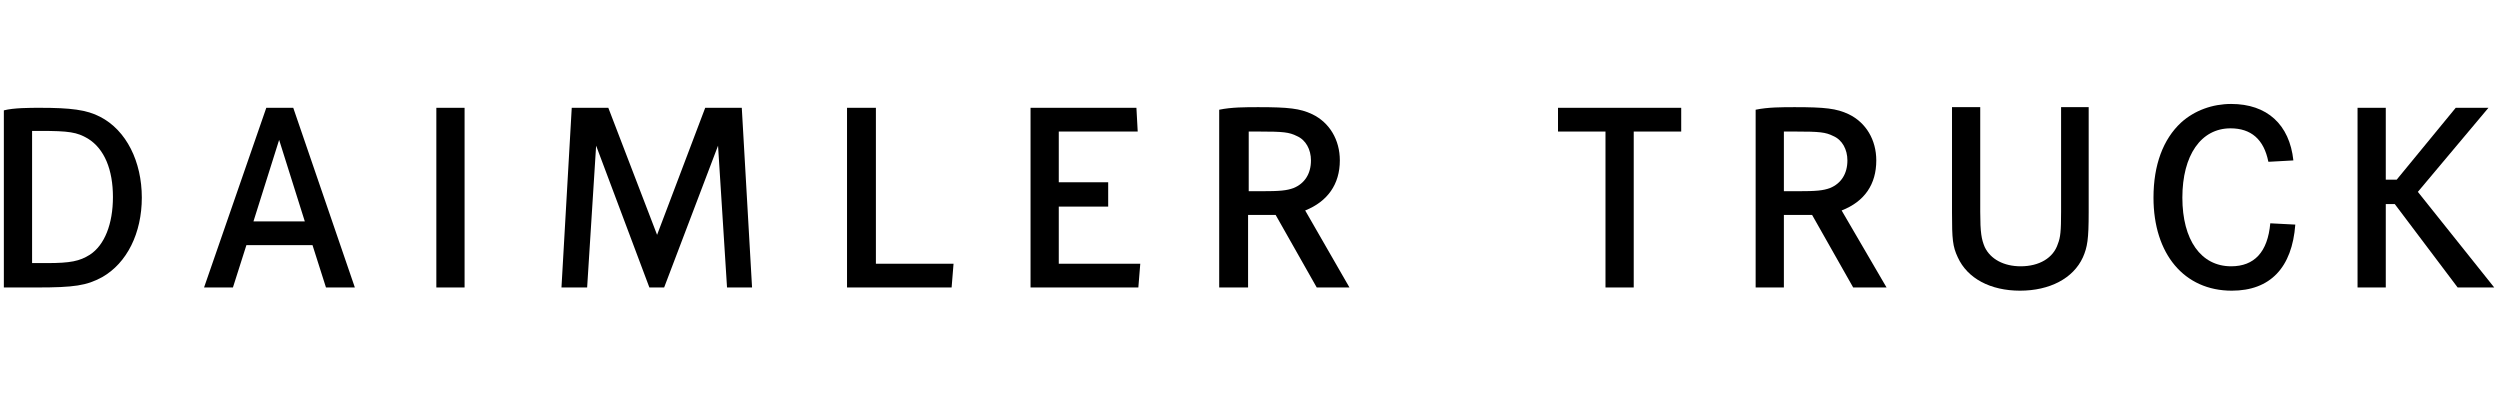 <?xml version="1.0" encoding="utf-8"?>
<!-- Generator: Adobe Illustrator 26.2.0, SVG Export Plug-In . SVG Version: 6.00 Build 0)  -->
<svg version="1.1" id="Ebene_1" xmlns="http://www.w3.org/2000/svg" xmlns:xlink="http://www.w3.org/1999/xlink" x="0px" y="0px"
	 viewBox="0 0 389.6 62.3" style="enable-background:new 0 0 389.6 62.3;" xml:space="preserve">
<style type="text/css">
	.st0{display:none;}
	.st1{display:inline;fill:none;}
	.st2{display:inline;}
	.st3{clip-path:url(#SVGID_00000013908107757688011790000015636128140743609240_);}
	.st4{display:inline;fill:#FFFFFF;}
	.st5{fill:url(#SVGID_00000100348734439314000470000014848035969004691106_);}
	.st6{fill:url(#SVGID_00000160182864251777466830000018356510124299625136_);}
	.st7{fill:url(#SVGID_00000098203615055267734380000015899804196421249197_);}
	.st8{fill:url(#SVGID_00000146474938798860665080000005485098075551047555_);}
	.st9{fill:url(#SVGID_00000098184414529618301220000000121014641834738360_);}
	.st10{fill:url(#SVGID_00000155866745370817854820000017782877118061403563_);}
	.st11{fill:url(#SVGID_00000138558253363119017820000001914563789125204352_);}
	.st12{fill:url(#SVGID_00000114045833260990497050000008347001161964145596_);}
	.st13{fill:url(#SVGID_00000141428810179692418700000009235086998621004960_);}
	.st14{fill:url(#SVGID_00000066478633318651475940000005914508572850243715_);}
	.st15{fill:url(#SVGID_00000160161243594554162740000006624373536735739326_);}
	.st16{fill:url(#SVGID_00000127730723921764696150000005316355437517530767_);}
	.st17{fill:url(#SVGID_00000093889555423439039010000009374593585060774017_);}
	.st18{fill:url(#SVGID_00000075121097505506110390000012227355691064615097_);}
	.st19{fill:url(#SVGID_00000026879188207618136880000012615923767008438919_);}
	.st20{fill:url(#SVGID_00000052105046377189375270000000288805988481873557_);}
	.st21{fill:url(#SVGID_00000050621373215247370090000012206418642650113443_);}
	.st22{fill:url(#SVGID_00000062176013167270615790000002457376379331870364_);}
	.st23{fill:url(#SVGID_00000168090439256122336590000000284383595159174298_);}
	.st24{fill:url(#SVGID_00000079461430511547202510000008592143180006448011_);}
	.st25{fill:url(#SVGID_00000099651748091162984590000000305238067651303610_);}
	.st26{fill:url(#SVGID_00000003802943688114791430000012328481681524144575_);}
	.st27{fill:url(#SVGID_00000094590054506740140810000009194740712141962147_);}
	.st28{fill:url(#SVGID_00000021111999277122365290000014481488239289414847_);}
	.st29{fill:url(#SVGID_00000021076880736366454070000017088003764709369501_);}
	.st30{fill:url(#SVGID_00000087394062807291074170000002039221956418932891_);}
	.st31{fill:url(#SVGID_00000002379080966996116110000004785642272533672834_);}
	.st32{fill:url(#SVGID_00000072975773130075226330000008139683973056522172_);}
	.st33{fill:url(#SVGID_00000132783803539627629490000007563916168953174147_);}
	.st34{fill:url(#SVGID_00000016796495599911526120000003769094782030545818_);}
	.st35{fill:url(#SVGID_00000043459098977601284450000003687824302196785831_);}
	.st36{fill:url(#SVGID_00000009569067495569631770000009807470566822315689_);}
	.st37{fill:url(#SVGID_00000003095591855757580930000010145974340737140098_);}
	.st38{fill:#FFFFFF;}
	.st39{fill:url(#SVGID_00000125563479238528206460000002024141565189122477_);}
	.st40{fill:url(#SVGID_00000139987790249341588270000005782895152472582036_);}
	.st41{fill:url(#SVGID_00000071543693793131198850000004880685427245415085_);}
	.st42{fill:url(#SVGID_00000026883874784199090910000015135971717265441196_);}
	.st43{fill:url(#SVGID_00000181805432922565657320000005926240208625180855_);}
	.st44{fill:url(#SVGID_00000136407332728112258910000016490322829308605848_);}
	.st45{fill:url(#SVGID_00000023970688048920694330000012526820383352807041_);}
	.st46{fill:url(#SVGID_00000182498143899756570550000017641750148900953761_);}
	.st47{fill:url(#SVGID_00000030477142004955692170000003810714776904907906_);}
	.st48{fill:url(#SVGID_00000079469124970926224740000016083982023127966134_);}
	.st49{fill:url(#SVGID_00000003097792921319351070000016038945492918540966_);}
	.st50{fill:url(#SVGID_00000036218807378710119960000015919419494454627243_);}
	.st51{fill:url(#SVGID_00000036966098579485531350000005091728188930930576_);}
	.st52{fill:url(#SVGID_00000164514520087300414430000013459525494903479712_);}
	.st53{fill:#050505;}
	.st54{fill:url(#SVGID_00000157986293112835929080000008219091933487784869_);}
	.st55{fill:url(#SVGID_00000088114222320982675520000015014027142816371602_);}
	.st56{fill:url(#SVGID_00000152956951621350522610000000097937131922851721_);}
	.st57{fill:url(#SVGID_00000080924042561302005310000015759011958043168958_);}
	.st58{fill:url(#SVGID_00000026877145921785773040000004298480823663429519_);}
	.st59{fill:url(#SVGID_00000156574543242010256830000014082601254041560764_);}
	.st60{fill:url(#SVGID_00000083054753130058240680000009813514494261914558_);}
	.st61{fill:url(#SVGID_00000181767884868570587460000016196314783543360156_);}
	.st62{fill:url(#SVGID_00000133522689149586078890000012498760572925900976_);}
	.st63{fill:url(#SVGID_00000040545588072037250120000007372061007797404833_);}
	.st64{fill:url(#SVGID_00000142157926903461359920000004273804052208026301_);}
	.st65{fill:url(#SVGID_00000044868769277564898110000008064447110394001594_);}
	.st66{fill:url(#SVGID_00000138573559289748733110000016647204220940756912_);}
	.st67{fill:url(#SVGID_00000023994907909669035750000002263712068395897253_);}
	.st68{fill:url(#SVGID_00000096749545523782722040000001210950730896989101_);}
	.st69{fill:url(#SVGID_00000165955838184954326190000016716915199808772536_);}
	.st70{clip-path:url(#SVGID_00000042721303571300894740000004959215455357445303_);}
	.st71{clip-path:url(#SVGID_00000103984637040105666510000004591407837451554479_);}
</style>
<g id="Boundingbox" class="st0">
	<rect x="140.8" y="17.3" class="st1" width="247.7" height="32.9"/>
</g>
<g id="Schatten" class="st0">
	<g class="st2">
		<g>
			<g>
				<g>
					<g>
						<defs>
							<path id="SVGID_1_" d="M382,50c-4.4,0-7.3-1.1-10.6-3.9c-1.8-1.5-3.3-3.4-4.4-5.3c-1-1.7-1-1.7-3.2-1.7h-2.2v5.7
								c0,0.8,0,1,2,1h2.3c0.4,0,0.7,0.3,0.7,0.7c0.1,0.9,0.1,1.7-0.4,2.2c-0.4,0.4-0.9,0.6-1.6,0.6h-13.9c-0.4,0-0.7-0.3-0.7-0.6
								c-0.1-0.3-0.2-1.2,0-2c0.1-0.3,0.3-0.6,0.7-0.6c3.9-0.3,4-0.7,4-2.7V23c0-1.1-0.1-1.2-1.7-1.2h-2.1c-0.3,0-0.6-0.2-0.7-0.6
								c-0.2-0.9-0.2-1.5,0.2-2.1s1.2-0.9,2.3-1c2.1-0.2,4.7-0.2,11-0.2c8.6,0,13.9,4.1,13.9,10.8c0,3.5-2,6.7-5.4,8.5
								c1.2,1.1,3,2.7,4.1,3.6c5.6,4.5,7.4,4.9,11.1,4.9c0.3,0,0.6,0.2,0.7,0.6c0.2,0.8,0.1,1.5-0.4,2.1C386.9,49.6,385.1,50,382,50
								z M363,35.1c4.8,0,7.2-0.9,7.2-5.9c0-4.8-2.5-7.1-7.8-7.1h-0.8v13H363z M258.7,49.5c-0.3,0-0.5-0.2-0.7-0.4l-11-21.7
								l-1.2,17.1c0,0.4-0.1,0.9,0,1c0.4,0.4,2.8,0.4,3.8,0.4h2.4c0.3,0,0.6,0.2,0.7,0.6c0.2,0.7,0.3,1.6-0.2,2.3
								c-0.3,0.4-0.9,0.6-1.6,0.6h-14.5c-0.3,0-0.6-0.2-0.7-0.6c-0.2-0.7-0.2-1.4,0-2.1c0.1-0.3,0.4-0.6,0.7-0.6
								c4.5-0.2,4.6-0.9,4.7-2.3l1.8-20.8c0-0.4,0-0.6,0-0.7c-0.3-0.3-1.5-0.5-3.7-0.5c-0.3,0-0.6-0.2-0.7-0.6c-0.3-1,0-1.7,0.3-2.1
								c0.4-0.6,1.2-0.9,2.3-0.9h8.9c0.3,0,0.5,0.2,0.7,0.4l10.4,19.9l9.6-19.9c0.1-0.3,0.4-0.4,0.7-0.4h10.5c0.3,0,0.6,0.2,0.7,0.5
								c0.2,0.7,0.2,1.4,0,2.2c-0.1,0.3-0.4,0.5-0.7,0.5c-2.5,0.2-3.3,0.5-3.5,0.7c-0.1,0.1-0.1,0.2-0.1,0.7l2.1,21.6
								c0.1,0.7,0.1,0.9,3.6,1.3c0.3,0,0.6,0.3,0.6,0.7c0.1,1,0.1,1.7-0.4,2.2c-0.3,0.4-0.9,0.6-1.6,0.6H267c-0.3,0-0.6-0.2-0.7-0.5
								c-0.2-0.7-0.2-1.4,0-2.2c0.1-0.3,0.4-0.5,0.7-0.5l2.4-0.1c1.4-0.1,2.9-0.2,3.3-0.7c0.2-0.2,0.2-0.6,0.1-1.4l-1.7-16.6
								l-9.5,19.9C260.7,48.9,260.1,49.5,258.7,49.5z M318,49.3c-0.3,0-0.6-0.2-0.7-0.5c-0.2-0.7-0.2-1.4,0-2.2
								c0.1-0.3,0.4-0.5,0.7-0.5c4.8-0.3,4.8-0.6,4.8-2.8V22.9c0-1.1,0-1.1-1.6-1.1H319c-0.4,0-0.7-0.3-0.7-0.6
								c-0.1-0.6-0.1-1.5,0.4-2.1c0.5-0.5,1.2-0.8,2.3-0.8h21c0.4,0,0.7,0.3,0.7,0.7c0.1,1.8,0.4,3.8,0.7,5.9c0.2,0.9,0,1.7-0.4,2.2
								s-1,0.7-1.7,0.7c-0.1,0-0.2,0-0.4,0c-0.3,0-0.6-0.2-0.6-0.5l-0.6-2c-0.7-2.4-1.3-2.9-3.4-2.9H330v9.9h3.9
								c0.9,0,0.9-0.1,1-0.9l0.3-2.3c0.1-0.4,0.4-0.6,0.7-0.6h0.5c0.4,0,1.1,0.1,1.5,0.5s0.5,1,0.5,1.9c-0.1,2.8-0.1,5.8,0,8.6
								c0,0.3-0.2,0.6-0.4,0.7c-0.3,0.1-0.7,0.2-1.1,0.2c-0.4,0-0.8-0.1-1.1-0.2c-0.2-0.1-0.4-0.3-0.4-0.6c-0.5-3.2-1-3.2-1.6-3.2
								h-3.9v7c0,1.1,0,1.5,2.7,1.5h3.8c3,0,3.1,0,4.9-3.8l1.2-2.7c0.1-0.3,0.4-0.4,0.7-0.4h0.2c0.9,0,1.5,0.3,1.9,0.8
								s0.4,1.2,0.1,2.1c-1.1,3-1.8,5.5-2.3,7.9c-0.1,0.3-0.4,0.6-0.7,0.6H318V49.3L318,49.3z M289.7,49.3c-0.4,0-0.7-0.3-0.7-0.6
								c-0.1-0.6-0.2-1.3,0-2c0.1-0.3,0.4-0.6,0.7-0.6c4.4-0.3,4.6-0.8,4.6-3V22.9c0-1,0-1.1-1.7-1.1h-2.1c-0.3,0-0.6-0.2-0.7-0.6
								c-0.2-0.9-0.1-1.6,0.3-2.1c0.4-0.6,1.2-0.8,2.3-0.8H306c0.3,0,0.6,0.2,0.7,0.5c0.2,0.5,0.2,1.6,0,2.2
								c-0.1,0.3-0.4,0.5-0.7,0.5c-4.7,0.3-4.8,0.6-4.8,2.8v19.5c0,0.8,0.2,1.1,1.2,1.1h2.8c3,0,3.1,0,4.9-3.8l1.2-2.7
								c0.1-0.3,0.4-0.4,0.7-0.4h0.2c0.9,0,1.6,0.3,1.9,0.8c0.4,0.5,0.4,1.2,0.1,2.1c-1.1,3.1-1.8,5.5-2.3,7.9
								c-0.1,0.3-0.4,0.6-0.7,0.6L289.7,49.3L289.7,49.3z M216.5,49.3c-0.3,0-0.6-0.2-0.7-0.5c-0.2-0.6-0.2-1.5,0-2.2
								c0.1-0.3,0.3-0.5,0.6-0.5c3.6-0.6,3.7-1,3.7-2.1V22.9c0-1.1,0-1.1-1.7-1.1h-2.1c-0.3,0-0.6-0.2-0.7-0.6
								c-0.2-0.9-0.1-1.6,0.3-2.1c0.4-0.6,1.2-0.8,2.3-0.8h12.6c0.3,0,0.6,0.2,0.7,0.5c0.2,0.5,0.2,1.6,0,2.2
								c-0.1,0.3-0.4,0.5-0.7,0.5c-3.7,0.3-3.7,1-3.7,2.2v21c0,1,0,1.1,1.6,1.1h2.4c0.3,0,0.6,0.2,0.7,0.6c0.2,0.8,0.3,1.6-0.2,2.3
								c-0.3,0.4-0.9,0.7-1.7,0.7C229.9,49.3,216.5,49.3,216.5,49.3z M197.8,49.3c-0.3,0-0.6-0.2-0.7-0.5c-0.2-0.6-0.2-1.4,0-2.1
								c0.1-0.3,0.4-0.6,0.7-0.6c3.2-0.1,4-0.3,4.2-0.4c0,0,0-0.1-0.1-0.2l-2.6-6.2H189l-1.6,4.3c-0.5,1.2-0.7,1.9-0.6,2.1l0,0
								c0,0,0.2,0.2,1.3,0.2h3.8c0.3,0,0.6,0.2,0.7,0.6c0.2,1,0.2,1.7-0.2,2.2c-0.3,0.4-0.9,0.7-1.6,0.7h-12.6
								c-0.3,0-0.6-0.2-0.7-0.5c-0.2-0.6-0.2-1.4,0-2.1c0.1-0.3,0.3-0.5,0.6-0.6c3.2-0.4,3.3-0.5,4.4-3.1l8.7-20.7
								c1.4-3.4,2.2-4.6,4.8-4.6h1.7c0.4,0,0.7,0.3,0.7,0.6c0.1,0.9,0.4,1.6,1.1,3.1l10.2,23.3c0.3,0.8,0.5,1.1,2.5,1.1h1
								c0.4,0,0.7,0.3,0.7,0.6c0.2,1,0.1,1.7-0.3,2.2c-0.3,0.4-0.9,0.6-1.6,0.6H197.8L197.8,49.3z M197.7,35.3l-3.7-8.8l-3.5,8.8
								H197.7z M142,49.3c-0.3,0-0.6-0.2-0.7-0.5c-0.2-0.6-0.2-1.4,0-2.1c0.1-0.3,0.4-0.6,0.7-0.6c4.9-0.3,4.9-0.6,4.9-2.8V22.4
								c0-1.2,0-1.2-1.7-1.2H143c-0.4,0-0.7-0.3-0.7-0.6c-0.1-0.8-0.2-1.5,0.3-2.1c0.7-0.8,2.1-1,6.7-1h9c12.4,0,19,5.5,19,15.9
								c0,7.3-3.2,15.9-18.6,15.9L142,49.3L142,49.3z M153.8,43c0,1.9,0.2,2.4,4.3,2.4c8.3,0,11.6-3.2,11.6-11.2
								c0-8.2-4.3-12.7-12.2-12.7h-3.8L153.8,43L153.8,43z"/>
						</defs>
						<clipPath id="SVGID_00000108272900522615186000000003209336869524832156_">
							<use xlink:href="#SVGID_1_"  style="overflow:visible;"/>
						</clipPath>
						
							<g transform="matrix(1 0 0 1 0 7.450581e-09)" style="clip-path:url(#SVGID_00000108272900522615186000000003209336869524832156_);">
						</g>
					</g>
				</g>
			</g>
		</g>
	</g>
</g>
<g id="Tiefe" class="st0">
	<path class="st4" d="M381.9,49c-4.2,0-6.8-1-9.9-3.7c-1.7-1.5-3.2-3.3-4.2-5c-1.1-2.1-1.3-2.2-4.1-2.2h-3c-0.1,0-0.2,0.1-0.2,0.2
		v6.5c0,1.5,0.6,1.9,2.9,1.9h2.1c0,0.5,0,1.1-0.2,1.3c-0.2,0.2-0.5,0.3-0.9,0.3h-13.7c0-0.3-0.1-0.8,0-1.3c3.7-0.3,4.8-0.8,4.8-3.6
		V23c0-1.9-0.8-2.2-2.6-2.2h-2c-0.1-0.5-0.1-0.9,0.1-1.1c0.2-0.3,0.8-0.5,1.6-0.6c2.1-0.2,4.7-0.2,10.9-0.2c8.1,0,13,3.7,13,9.9
		c0,3.6-2.1,6.5-5.8,8.1c-0.1,0-0.1,0.1-0.1,0.1c0,0.1,0,0.1,0.1,0.2c0,0,3.3,3.1,5,4.4c5.8,4.6,7.8,5.1,11.6,5.1
		c0.1,0.5,0,0.8-0.2,1.1C386.3,48.6,384.6,49,381.9,49z M360.8,21.1c-0.1,0-0.2,0.1-0.2,0.2v14.5c0,0.1,0.1,0.2,0.2,0.2h2.1
		c4.1,0,8.1-0.5,8.1-6.9c0-5.4-2.9-8-8.7-8C362.3,21.1,360.8,21.1,360.8,21.1z M246.6,24.4c0-0.1-0.1-0.1-0.2-0.1l0,0
		c-0.1,0-0.2,0.1-0.2,0.2l-1.4,19.8c-0.1,0.7-0.1,1.3,0.3,1.7c0.5,0.5,1.6,0.7,4.5,0.7h2.2c0.1,0.7,0.1,1.1-0.1,1.3
		s-0.4,0.3-0.9,0.3h-14.3c-0.1-0.4-0.1-0.9,0-1.3c4.7-0.3,5.3-1.2,5.4-3.2l1.8-20.8c0-0.5,0.1-1-0.3-1.4c-0.5-0.5-1.6-0.8-4.3-0.9
		c-0.1-0.5,0-0.8,0.2-1.1c0.3-0.3,0.8-0.5,1.5-0.5h8.8l11,21.1c0,0.1,0.1,0.1,0.2,0.1l0,0c0.1,0,0.1,0,0.2-0.1l10.1-21.1h10.2
		c0.1,0.4,0.1,0.9,0,1.3c-2.3,0.2-3.5,0.5-4,1.1c-0.4,0.4-0.3,0.9-0.3,1.4l2.1,21.6c0.1,1.6,1.1,1.7,4.3,2.1c0.1,0.7,0,1.1-0.2,1.4
		c-0.2,0.2-0.4,0.3-0.9,0.3h-15.4c-0.1-0.4-0.1-0.9,0-1.3l2.2-0.1c2.1-0.1,3.3-0.3,3.9-1c0.5-0.5,0.4-1.3,0.4-2.1l-2-19.3
		c0-0.1-0.1-0.2-0.2-0.2l0,0c-0.1,0-0.1,0-0.2,0.1l-10.6,22.3c-0.7,1.5-1.1,1.7-1.9,1.7L246.6,24.4z M318.1,48.3
		c-0.1-0.4-0.1-0.9,0-1.3c4.6-0.3,5.6-0.6,5.6-3.7V22.9c0-1.8-0.6-2.1-2.6-2.1h-1.9c-0.1-0.6,0-0.9,0.2-1.1c0.3-0.3,0.8-0.4,1.6-0.4
		h20.8c0.1,1.8,0.4,3.8,0.7,5.8c0.1,0.6,0,1.1-0.2,1.4c-0.2,0.2-0.5,0.4-1,0.4c-0.1,0-0.1,0-0.2,0l-0.5-1.9
		c-0.8-2.7-1.7-3.5-4.3-3.5h-7.1c-0.1,0-0.2,0.1-0.2,0.2v11.4c0,0.1,0.1,0.2,0.2,0.2h4.6c1.5,0,1.8-0.6,1.9-1.8l0.3-2.1h0.4
		c0.4,0,0.7,0.1,0.8,0.2c0.2,0.2,0.3,0.6,0.2,1.2c-0.1,2.8-0.1,5.7,0,8.6c-0.2,0.1-0.4,0.1-0.6,0.1s-0.4,0-0.6-0.1
		c-0.6-3.3-1.1-3.9-2.5-3.9h-4.6c-0.1,0-0.2,0.1-0.2,0.2v7.8c0,1.7,0.5,2.5,3.6,2.5h3.8c3.3,0,3.8-0.2,5.7-4.3l1.2-2.6l0,0
		c0.6,0,0.9,0.1,1.1,0.4s0.2,0.7,0,1.2c-1,3-1.8,5.5-2.3,7.8L318.1,48.3L318.1,48.3z M289.9,48.3c-0.1-0.4-0.1-0.9,0-1.3
		c4.1-0.3,5.3-0.8,5.3-3.9V22.9c0-1.7-0.7-2.1-2.6-2.1h-2c-0.1-0.5-0.1-0.9,0.1-1.1c0.2-0.3,0.8-0.5,1.6-0.5h13.6
		c0.1,0.4,0.1,1,0,1.3c-4.5,0.3-5.6,0.7-5.6,3.7v19.6c0,1.8,1.2,2.1,2.2,2.1h2.8c3.3,0,3.8-0.2,5.7-4.3l1.2-2.6l0,0
		c0.6,0,1,0.1,1.1,0.4c0.2,0.3,0.2,0.7,0,1.2c-1.1,3-1.8,5.5-2.3,7.8h-21.1V48.3z M216.6,48.3c-0.1-0.4-0.1-0.9,0-1.4
		c3.4-0.6,4.4-1,4.4-3V22.8c0-1.8-0.6-2.1-2.6-2.1h-2c-0.1-0.5-0.1-0.9,0.1-1.1c0.2-0.3,0.8-0.5,1.6-0.5h12.5c0.1,0.4,0.1,1,0,1.3
		c-3.8,0.3-4.5,1.2-4.5,3.1v21c0,1.7,0.7,2.1,2.5,2.1h2.2c0.1,0.7,0.1,1.1,0,1.3c-0.2,0.2-0.5,0.3-0.9,0.3L216.6,48.3L216.6,48.3z
		 M198,48.3c-0.1-0.4-0.1-0.9,0-1.3c3.3-0.1,4.5-0.3,4.9-0.9c0.2-0.3,0.1-0.7,0-1.1l-2.8-6.7c0-0.1-0.1-0.1-0.2-0.1h-11.4
		c-0.1,0-0.2,0.1-0.2,0.1l-1.8,4.8c-0.6,1.6-0.8,2.4-0.5,3c0.3,0.4,0.9,0.6,2.1,0.6h3.6c0.1,0.6,0.1,1-0.1,1.3
		c-0.2,0.2-0.4,0.3-0.8,0.3h-12.5c-0.1-0.4-0.1-0.9,0-1.3c3.4-0.4,3.8-0.8,5-3.6l8.7-20.7c1.5-3.4,2-4,3.9-4h1.6
		c0.1,0.9,0.5,1.7,1.1,3.2l10.2,23.3c0.5,1.2,1.1,1.7,3.4,1.7h0.9c0.1,0.6,0.1,1.1-0.1,1.3s-0.4,0.3-0.9,0.3L198,48.3L198,48.3z
		 M194,24.3c-0.1,0-0.2,0.1-0.2,0.1l-4.6,11.5c0,0.1,0,0.1,0,0.2s0.1,0.1,0.2,0.1h9.4c0.1,0,0.1,0,0.2-0.1c0-0.1,0-0.1,0-0.2
		l-4.8-11.5C194.2,24.4,194.1,24.3,194,24.3L194,24.3z M142.1,48.3c-0.1-0.4-0.1-0.9,0-1.3c4.6-0.3,5.6-0.6,5.6-3.7V22.4
		c0-1.9-0.6-2.2-2.6-2.2h-2c-0.1-0.6-0.1-1,0.1-1.2c0.4-0.5,1.9-0.7,5.9-0.7h9c12,0,18,5,18,15c0,9.8-6.1,15-17.6,15L142.1,48.3
		L142.1,48.3z M153,20.5c-0.1,0-0.2,0.1-0.2,0.2v22.2c0,2.9,1.2,3.3,5.3,3.3c11.1,0,12.6-6.1,12.6-12.1c0-8.8-4.7-13.6-13.1-13.6
		L153,20.5L153,20.5z"/>
	<g id="D_2_" class="st2">
		
			<linearGradient id="SVGID_00000014603687774061282660000001561205457959335096_" gradientUnits="userSpaceOnUse" x1="-539.918" y1="-238.773" x2="-540.308" y2="-235.598" gradientTransform="matrix(4.163 0 0 4.163 2408.219 1012.127)">
			<stop  offset="3.150000e-02" style="stop-color:#FFFFFF"/>
			<stop  offset="0.24" style="stop-color:#FCFCFC"/>
			<stop  offset="0.316" style="stop-color:#E5E5E5"/>
			<stop  offset="0.465" style="stop-color:#BCBCBC"/>
			<stop  offset="0.611" style="stop-color:#9C9C9C"/>
			<stop  offset="0.751" style="stop-color:#858585"/>
			<stop  offset="0.884" style="stop-color:#777777"/>
			<stop  offset="1" style="stop-color:#737373"/>
		</linearGradient>
		<path style="fill:url(#SVGID_00000014603687774061282660000001561205457959335096_);" d="M176,33.3c0-9.8-6-14.8-17.8-14.8h-9
			c-3.3,0-5.3,0.1-5.8,0.6c-0.1,0.2-0.2,0.4-0.1,0.9v0.2l-0.3,0.2c-0.3-1.9-0.1-2.3,6.2-2.3h9c12.7,0,18.2,5.7,18.2,15.2l-0.2,0.2
			L176,33.3z"/>
		
			<linearGradient id="SVGID_00000000218650105008077730000013347883223463321240_" gradientUnits="userSpaceOnUse" x1="-539.969" y1="-235.607" x2="-540.533" y2="-231.01" gradientTransform="matrix(4.163 0 0 4.163 2408.219 1012.127)">
			<stop  offset="0" style="stop-color:#737373"/>
			<stop  offset="0.11" style="stop-color:#666666"/>
			<stop  offset="0.312" style="stop-color:#444444"/>
			<stop  offset="0.559" style="stop-color:#121212"/>
			<stop  offset="0.88" style="stop-color:#050505"/>
		</linearGradient>
		<path style="fill:url(#SVGID_00000000218650105008077730000013347883223463321240_);" d="M176,33.3c0,9.7-6,14.8-17.4,14.8h-16.3
			h-0.2l-0.1,0.4h16.6c12.6,0,17.8-6.1,17.8-15.2H176z"/>
		
			<linearGradient id="SVGID_00000034059444711903807820000011483200020292146850_" gradientUnits="userSpaceOnUse" x1="-543.221" y1="-238.297" x2="-544.063" y2="-231.443" gradientTransform="matrix(4.163 0 0 4.163 2408.219 1012.127)">
			<stop  offset="1.000000e-02" style="stop-color:#050505"/>
			<stop  offset="1.430000e-02" style="stop-color:#0C0C0C"/>
			<stop  offset="2.070000e-02" style="stop-color:#212121"/>
			<stop  offset="2.840000e-02" style="stop-color:#424242"/>
			<stop  offset="3.720000e-02" style="stop-color:#717171"/>
			<stop  offset="4.670000e-02" style="stop-color:#ACACAC"/>
			<stop  offset="5.000000e-02" style="stop-color:#C2C2C2"/>
			<stop  offset="8.900001e-02" style="stop-color:#C6C6C6"/>
			<stop  offset="0.284" style="stop-color:#D6D6D6"/>
			<stop  offset="0.503" style="stop-color:#E0E0E0"/>
			<stop  offset="0.79" style="stop-color:#E3E3E3"/>
			<stop  offset="0.831" style="stop-color:#EAEAEA"/>
			<stop  offset="0.88" style="stop-color:#FAFAFA"/>
			<stop  offset="0.965" style="stop-color:#FFFFFF"/>
			<stop  offset="1" style="stop-color:#D9D9D9"/>
		</linearGradient>
		<path style="fill:url(#SVGID_00000034059444711903807820000011483200020292146850_);" d="M142.3,48.1c0-0.3,0-0.6,0-1
			c4.3-0.2,5.6-0.6,5.6-3.9V22.4c0-2-0.7-2.4-2.8-2.4h-1.8l-0.3,0.4h2.1c2,0,2.4,0.3,2.4,2v20.8c0,3-0.8,3.3-5.6,3.5
			c-0.1,0.6-0.1,1.3,0,1.7L142.3,48.1z"/>
		
			<linearGradient id="SVGID_00000139281774978322608000000008718861350048475780_" gradientUnits="userSpaceOnUse" x1="-538.886" y1="-238.068" x2="-539.651" y2="-231.845" gradientTransform="matrix(4.163 0 0 4.163 2408.219 1012.127)">
			<stop  offset="1.000000e-02" style="stop-color:#050505"/>
			<stop  offset="5.920000e-02" style="stop-color:#0C0C0C"/>
			<stop  offset="0.133" style="stop-color:#212121"/>
			<stop  offset="0.222" style="stop-color:#424242"/>
			<stop  offset="0.322" style="stop-color:#717171"/>
			<stop  offset="0.432" style="stop-color:#ACACAC"/>
			<stop  offset="0.47" style="stop-color:#C2C2C2"/>
			<stop  offset="0.523" style="stop-color:#C9C9C9"/>
			<stop  offset="0.602" style="stop-color:#DDDDDD"/>
			<stop  offset="0.62" style="stop-color:#E3E3E3"/>
			<stop  offset="0.761" style="stop-color:#F3F3F3"/>
			<stop  offset="0.88" style="stop-color:#FAFAFA"/>
			<stop  offset="0.965" style="stop-color:#FFFFFF"/>
		</linearGradient>
		<path style="fill:url(#SVGID_00000139281774978322608000000008718861350048475780_);" d="M157.6,46.5c0.2,0,0.3,0,0.5,0
			c6.3,0,12.8-1.5,12.8-12.3c0-8.9-4.7-13.8-13.3-13.8l-0.3,0.2l0.3,0.2c8.5,0,12.9,4.9,12.9,13.4c0,9.5-4.8,11.9-12.4,11.9
			c-0.2,0-0.4,0-0.5,0l-0.2,0.2L157.6,46.5z"/>
		
			<linearGradient id="SVGID_00000055669858676405586920000014879622573510188416_" gradientUnits="userSpaceOnUse" x1="-541.225" y1="-238.318" x2="-541.647" y2="-234.88" gradientTransform="matrix(4.163 0 0 4.163 2408.219 1012.127)">
			<stop  offset="5.000000e-02" style="stop-color:#050505"/>
			<stop  offset="6.160000e-02" style="stop-color:#333333"/>
			<stop  offset="7.190000e-02" style="stop-color:#545454"/>
			<stop  offset="8.040000e-02" style="stop-color:#696969"/>
			<stop  offset="8.610000e-02" style="stop-color:#707070"/>
		</linearGradient>
		<path style="fill:url(#SVGID_00000055669858676405586920000014879622573510188416_);" d="M152.7,34.1V20.7c0-0.2,0.2-0.4,0.4-0.4
			h4.5v0.4H153v13.4H152.7L152.7,34.1z"/>
		
			<linearGradient id="SVGID_00000108996341959913236250000002405750769409407409_" gradientUnits="userSpaceOnUse" x1="-541.559" y1="-234.966" x2="-541.183" y2="-231.904" gradientTransform="matrix(4.163 0 0 4.163 2408.219 1012.127)">
			<stop  offset="0.65" style="stop-color:#707070"/>
			<stop  offset="0.677" style="stop-color:#787878"/>
			<stop  offset="0.716" style="stop-color:#8C8C8C"/>
			<stop  offset="0.764" style="stop-color:#ADADAD"/>
			<stop  offset="0.818" style="stop-color:#DBDBDB"/>
			<stop  offset="0.85" style="stop-color:#FAFAFA"/>
			<stop  offset="0.99" style="stop-color:#FFFFFF"/>
		</linearGradient>
		<path style="fill:url(#SVGID_00000108996341959913236250000002405750769409407409_);" d="M153,34.1v8.8c0,2.6,0.9,3.1,4.6,3.1v0.4
			c-3.8,0-4.9-0.6-4.9-3.5v-8.8H153z"/>
	</g>
	<g id="A_2_" class="st2">
		
			<linearGradient id="SVGID_00000057130274299574711570000003666994521426471103_" gradientUnits="userSpaceOnUse" x1="-532.931" y1="-238.947" x2="-533.875" y2="-231.26" gradientTransform="matrix(4.163 0 0 4.163 2408.219 1012.127)">
			<stop  offset="1.000000e-02" style="stop-color:#FFFFFF"/>
			<stop  offset="7.380000e-02" style="stop-color:#F8F8F8"/>
			<stop  offset="9.000000e-02" style="stop-color:#F5F5F5"/>
			<stop  offset="0.451" style="stop-color:#EDEDED"/>
			<stop  offset="0.756" style="stop-color:#E3E3E3"/>
			<stop  offset="0.853" style="stop-color:#F3F3F3"/>
			<stop  offset="0.935" style="stop-color:#FAFAFA"/>
			<stop  offset="0.965" style="stop-color:#FFFFFF"/>
			<stop  offset="1" style="stop-color:#D9D9D9"/>
		</linearGradient>
		<path style="fill:url(#SVGID_00000057130274299574711570000003666994521426471103_);" d="M178.5,48.1c0-0.3,0-0.6,0-1
			c3.3-0.4,3.8-0.9,5-3.7l8.7-20.7c1.4-3.4,1.9-3.9,3.7-3.9h1.4l0.2-0.1l0.1-0.3H196c-2.1,0-2.7,0.7-4.1,4.1l-8.7,20.7
			c-1.2,2.8-1.6,3.1-5,3.5c-0.1,0.6-0.1,1.3,0,1.7L178.5,48.1L178.5,48.1z"/>
		
			<linearGradient id="SVGID_00000005235424839777274520000004384852353407655857_" gradientUnits="userSpaceOnUse" x1="-533.958" y1="-232.145" x2="-534.065" y2="-231.276" gradientTransform="matrix(4.163 0 0 4.163 2408.219 1012.127)">
			<stop  offset="5.000000e-02" style="stop-color:#E8E8E8"/>
			<stop  offset="9.210000e-02" style="stop-color:#C3C3C3"/>
			<stop  offset="0.153" style="stop-color:#939393"/>
			<stop  offset="0.215" style="stop-color:#6B6B6B"/>
			<stop  offset="0.279" style="stop-color:#4A4A4A"/>
			<stop  offset="0.344" style="stop-color:#303030"/>
			<stop  offset="0.411" style="stop-color:#1E1E1E"/>
			<stop  offset="0.481" style="stop-color:#131313"/>
			<stop  offset="0.56" style="stop-color:#0F0F0F"/>
			<stop  offset="0.76" style="stop-color:#050505"/>
		</linearGradient>
		<path style="fill:url(#SVGID_00000005235424839777274520000004384852353407655857_);" d="M178.5,48.1h12.3c0.3,0,0.6-0.1,0.7-0.2
			c0.1-0.2,0.2-0.5,0.1-1v-0.2l0.4-0.2c0.3,1.3,0,2-1.1,2h-12.6L178.5,48.1z"/>
		
			<linearGradient id="SVGID_00000055701855094098908640000008037492244871965828_" gradientUnits="userSpaceOnUse" x1="-533.311" y1="-233.106" x2="-533.149" y2="-231.782" gradientTransform="matrix(4.163 0 0 4.163 2408.219 1012.127)">
			<stop  offset="1.000000e-02" style="stop-color:#363636"/>
			<stop  offset="0.233" style="stop-color:#3D3D3D"/>
			<stop  offset="0.38" style="stop-color:#454545"/>
			<stop  offset="0.425" style="stop-color:#4C4C4C"/>
			<stop  offset="0.493" style="stop-color:#616161"/>
			<stop  offset="0.574" style="stop-color:#828282"/>
			<stop  offset="0.666" style="stop-color:#B1B1B1"/>
			<stop  offset="0.767" style="stop-color:#EBEBEB"/>
			<stop  offset="0.79" style="stop-color:#FAFAFA"/>
			<stop  offset="0.99" style="stop-color:#FFFFFF"/>
		</linearGradient>
		<path style="fill:url(#SVGID_00000055701855094098908640000008037492244871965828_);" d="M186.7,42.1l-0.4,1
			c-0.7,1.7-0.9,2.5-0.5,3.1c0.4,0.6,1.2,0.7,2.2,0.7h3.5l0.3-0.4H188c-2.4,0-2.4-0.7-1.4-3.3L187,42l-0.1-0.2L186.7,42.1z"/>
		
			<linearGradient id="SVGID_00000054256965338569678670000018039883088797443774_" gradientUnits="userSpaceOnUse" x1="-532.69" y1="-234.09" x2="-532.833" y2="-232.925" gradientTransform="matrix(4.163 0 0 4.163 2408.219 1012.127)">
			<stop  offset="0.174" style="stop-color:#050505"/>
			<stop  offset="0.206" style="stop-color:#0C0C0C"/>
			<stop  offset="0.253" style="stop-color:#212121"/>
			<stop  offset="0.29" style="stop-color:#363636"/>
		</linearGradient>
		<path style="fill:url(#SVGID_00000054256965338569678670000018039883088797443774_);" d="M186.7,42.1l1.4-3.8
			c0.1-0.2,0.2-0.3,0.4-0.3h5.6l0.1,0.2l-0.1,0.2h-5.6l-1.4,3.6L186.7,42.1z"/>
		
			<linearGradient id="SVGID_00000141451931612171748280000012333180214318933383_" gradientUnits="userSpaceOnUse" x1="-531.053" y1="-234.097" x2="-530.902" y2="-232.871" gradientTransform="matrix(4.163 0 0 4.163 2408.219 1012.127)">
			<stop  offset="0.159" style="stop-color:#050505"/>
			<stop  offset="0.189" style="stop-color:#0C0C0C"/>
			<stop  offset="0.233" style="stop-color:#212121"/>
			<stop  offset="0.286" style="stop-color:#424242"/>
			<stop  offset="0.29" style="stop-color:#454545"/>
			<stop  offset="0.292" style="stop-color:#454545"/>
			<stop  offset="0.559" style="stop-color:#4F4F4F"/>
			<stop  offset="0.91" style="stop-color:#525252"/>
		</linearGradient>
		<path style="fill:url(#SVGID_00000141451931612171748280000012333180214318933383_);" d="M201.8,42.1l-1.6-3.8
			c-0.1-0.1-0.2-0.2-0.4-0.2H194v0.4h5.8l1.5,3.6l0.3,0.2L201.8,42.1z"/>
		
			<linearGradient id="SVGID_00000008849800568233834260000000299652592636427705_" gradientUnits="userSpaceOnUse" x1="-530.237" y1="-233.054" x2="-530.439" y2="-231.414" gradientTransform="matrix(4.163 0 0 4.163 2408.219 1012.127)">
			<stop  offset="3.000000e-02" style="stop-color:#525252"/>
			<stop  offset="0.38" style="stop-color:#454545"/>
			<stop  offset="0.402" style="stop-color:#4C4C4C"/>
			<stop  offset="0.434" style="stop-color:#616161"/>
			<stop  offset="0.473" style="stop-color:#828282"/>
			<stop  offset="0.518" style="stop-color:#B0B0B0"/>
			<stop  offset="0.56" style="stop-color:#E3E3E3"/>
			<stop  offset="0.587" style="stop-color:#EAEAEA"/>
			<stop  offset="0.62" style="stop-color:#FAFAFA"/>
			<stop  offset="0.853" style="stop-color:#FFFFFF"/>
			<stop  offset="1" style="stop-color:#D9D9D9"/>
		</linearGradient>
		<path style="fill:url(#SVGID_00000008849800568233834260000000299652592636427705_);" d="M201.8,42.1L203,45
			c0.2,0.4,0.3,0.8,0,1.2c-0.4,0.6-1.6,0.9-4.9,1c0,0.3,0,0.7,0,0.9v0.2l-0.4,0.2c-0.1-0.4-0.1-1.2,0-1.7c4.8-0.1,5.3-0.5,4.8-1.7
			l-1.3-3.1L201.8,42.1z"/>
		
			<linearGradient id="SVGID_00000039103206346586892230000011448665661935701677_" gradientUnits="userSpaceOnUse" x1="-529.042" y1="-232.174" x2="-529.155" y2="-231.253" gradientTransform="matrix(4.163 0 0 4.163 2408.219 1012.127)">
			<stop  offset="5.000000e-02" style="stop-color:#E8E8E8"/>
			<stop  offset="9.210000e-02" style="stop-color:#C3C3C3"/>
			<stop  offset="0.153" style="stop-color:#939393"/>
			<stop  offset="0.215" style="stop-color:#6B6B6B"/>
			<stop  offset="0.279" style="stop-color:#4A4A4A"/>
			<stop  offset="0.344" style="stop-color:#303030"/>
			<stop  offset="0.411" style="stop-color:#1E1E1E"/>
			<stop  offset="0.481" style="stop-color:#131313"/>
			<stop  offset="0.56" style="stop-color:#0F0F0F"/>
			<stop  offset="0.76" style="stop-color:#050505"/>
		</linearGradient>
		<path style="fill:url(#SVGID_00000039103206346586892230000011448665661935701677_);" d="M198.2,48.1h14c0.3,0,0.6-0.1,0.7-0.2
			c0.1-0.2,0.2-0.5,0.1-1v-0.2l0.3-0.2c0.3,1.3,0,2-1.1,2h-14.3L198.2,48.1z"/>
		
			<linearGradient id="SVGID_00000104690177172784925760000013391090345199153792_" gradientUnits="userSpaceOnUse" x1="-529.636" y1="-238.875" x2="-528.754" y2="-231.685" gradientTransform="matrix(4.163 0 0 4.163 2408.219 1012.127)">
			<stop  offset="3.800000e-03" style="stop-color:#FAFAFA"/>
			<stop  offset="1.390000e-02" style="stop-color:#DEDEDE"/>
			<stop  offset="2.350000e-02" style="stop-color:#C9C9C9"/>
			<stop  offset="3.000000e-02" style="stop-color:#C2C2C2"/>
			<stop  offset="3.930000e-02" style="stop-color:#C2C2C2"/>
			<stop  offset="0.38" style="stop-color:#C9C9C9"/>
			<stop  offset="0.393" style="stop-color:#C9C9C9"/>
			<stop  offset="0.88" style="stop-color:#C2C2C2"/>
			<stop  offset="0.901" style="stop-color:#C9C9C9"/>
			<stop  offset="0.932" style="stop-color:#DEDEDE"/>
			<stop  offset="0.97" style="stop-color:#FFFFFF"/>
			<stop  offset="0.97" style="stop-color:#FFFFFF"/>
			<stop  offset="0.99" style="stop-color:#FAFAFA"/>
		</linearGradient>
		<path style="fill:url(#SVGID_00000104690177172784925760000013391090345199153792_);" d="M213,46.9h-0.7c-2.3,0-3-0.4-3.6-1.8
			l-10.2-23.3c-0.6-1.4-1-2.2-1.1-3l0.3-0.4c0.1,1,0.4,1.7,1.1,3.3L209,45c0.5,1.1,1,1.5,3.2,1.5h1L213,46.9z"/>
		
			<linearGradient id="SVGID_00000142141269898191288640000000966177776189413789_" gradientUnits="userSpaceOnUse" x1="-532.677" y1="-237.241" x2="-532.32" y2="-234.332" gradientTransform="matrix(4.163 0 0 4.163 2408.219 1012.127)">
			<stop  offset="1.000000e-02" style="stop-color:#3D3D3D"/>
			<stop  offset="0.15" style="stop-color:#404040"/>
			<stop  offset="0.84" style="stop-color:#363636"/>
			<stop  offset="0.848" style="stop-color:#3D3D3D"/>
			<stop  offset="0.86" style="stop-color:#515151"/>
			<stop  offset="0.875" style="stop-color:#737373"/>
			<stop  offset="0.892" style="stop-color:#A1A1A1"/>
			<stop  offset="0.911" style="stop-color:#DCDCDC"/>
			<stop  offset="0.919" style="stop-color:#FAFAFA"/>
			<stop  offset="0.99" style="stop-color:#FFFFFF"/>
		</linearGradient>
		<path style="fill:url(#SVGID_00000142141269898191288640000000966177776189413789_);" d="M194,24.1c-0.2,0-0.3,0.1-0.4,0.2
			L189,35.8c0,0.1,0,0.3,0,0.4c0.1,0.1,0.2,0.2,0.3,0.2h4.6l0.1-0.2l-0.1-0.2h-4.6l4.6-11.5l0.1-0.2V24.1z"/>
		
			<linearGradient id="SVGID_00000098931896888335171390000014920697185358595470_" gradientUnits="userSpaceOnUse" x1="-531.119" y1="-237.241" x2="-531.476" y2="-234.335" gradientTransform="matrix(4.163 0 0 4.163 2408.219 1012.127)">
			<stop  offset="1.000000e-02" style="stop-color:#3D3D3D"/>
			<stop  offset="9.000000e-02" style="stop-color:#616161"/>
			<stop  offset="0.802" style="stop-color:#454545"/>
			<stop  offset="0.813" style="stop-color:#4C4C4C"/>
			<stop  offset="0.83" style="stop-color:#616161"/>
			<stop  offset="0.85" style="stop-color:#828282"/>
			<stop  offset="0.873" style="stop-color:#B0B0B0"/>
			<stop  offset="0.895" style="stop-color:#E3E3E3"/>
			<stop  offset="0.911" style="stop-color:#EAEAEA"/>
			<stop  offset="0.929" style="stop-color:#FAFAFA"/>
			<stop  offset="0.962" style="stop-color:#FFFFFF"/>
		</linearGradient>
		<path style="fill:url(#SVGID_00000098931896888335171390000014920697185358595470_);" d="M194,24.1L194,24.1
			c0.2,0,0.3,0.1,0.4,0.2l4.8,11.5c0.1,0.1,0,0.3,0,0.4c-0.1,0.1-0.2,0.2-0.3,0.2H194V36h4.8L194,24.5V24.1z"/>
	</g>
	<g id="I_2_" class="st2">
		
			<linearGradient id="SVGID_00000019650244602740992210000018408467731185936026_" gradientUnits="userSpaceOnUse" x1="-524.781" y1="-238.776" x2="-524.891" y2="-237.885" gradientTransform="matrix(4.163 0 0 4.163 2408.219 1012.127)">
			<stop  offset="0" style="stop-color:#FFFFFF"/>
			<stop  offset="0.353" style="stop-color:#FCFCFC"/>
			<stop  offset="0.651" style="stop-color:#FFFFFF"/>
			<stop  offset="0.712" style="stop-color:#F8F8F8"/>
			<stop  offset="0.997" style="stop-color:#D9D9D9"/>
		</linearGradient>
		<path style="fill:url(#SVGID_00000019650244602740992210000018408467731185936026_);" d="M230.4,19.4h-12.3
			c-0.7,0-1.2,0.1-1.4,0.4c-0.1,0.2-0.2,0.4-0.1,0.8l0.1,0.2l-0.4,0.2c-0.3-1.1,0-2,1.9-2h12.6l-0.2,0.4H230.4z"/>
		
			<linearGradient id="SVGID_00000019635944684765831450000000096905766212658583_" gradientUnits="userSpaceOnUse" x1="-525.641" y1="-238.155" x2="-526.461" y2="-231.475" gradientTransform="matrix(4.163 0 0 4.163 2408.219 1012.127)">
			<stop  offset="1.000000e-02" style="stop-color:#050505"/>
			<stop  offset="1.430000e-02" style="stop-color:#0C0C0C"/>
			<stop  offset="2.070000e-02" style="stop-color:#212121"/>
			<stop  offset="2.840000e-02" style="stop-color:#424242"/>
			<stop  offset="3.720000e-02" style="stop-color:#717171"/>
			<stop  offset="4.670000e-02" style="stop-color:#ACACAC"/>
			<stop  offset="5.000000e-02" style="stop-color:#C2C2C2"/>
			<stop  offset="8.900001e-02" style="stop-color:#C6C6C6"/>
			<stop  offset="0.284" style="stop-color:#D6D6D6"/>
			<stop  offset="0.503" style="stop-color:#E0E0E0"/>
			<stop  offset="0.79" style="stop-color:#E3E3E3"/>
			<stop  offset="0.831" style="stop-color:#EAEAEA"/>
			<stop  offset="0.88" style="stop-color:#FAFAFA"/>
			<stop  offset="0.965" style="stop-color:#FFFFFF"/>
			<stop  offset="1" style="stop-color:#D9D9D9"/>
		</linearGradient>
		<path style="fill:url(#SVGID_00000019635944684765831450000000096905766212658583_);" d="M216.7,48.1c-0.1-0.3,0-0.6,0-1
			c3.2-0.5,4.4-1,4.4-3.2V22.8c0-1.9-0.7-2.3-2.8-2.3h-1.8l-0.3,0.4h2.1c2,0,2.4,0.3,2.4,1.9v21.1c0,1.8-0.8,2.3-4.4,2.8
			c-0.2,0.6-0.2,1.3,0,1.7l0.3-0.2L216.7,48.1z"/>
		
			<linearGradient id="SVGID_00000076598761603267257250000005235136915064147090_" gradientUnits="userSpaceOnUse" x1="-524.673" y1="-232.16" x2="-524.783" y2="-231.265" gradientTransform="matrix(4.163 0 0 4.163 2408.219 1012.127)">
			<stop  offset="5.000000e-02" style="stop-color:#E8E8E8"/>
			<stop  offset="9.210000e-02" style="stop-color:#C3C3C3"/>
			<stop  offset="0.153" style="stop-color:#939393"/>
			<stop  offset="0.215" style="stop-color:#6B6B6B"/>
			<stop  offset="0.279" style="stop-color:#4A4A4A"/>
			<stop  offset="0.344" style="stop-color:#303030"/>
			<stop  offset="0.411" style="stop-color:#1E1E1E"/>
			<stop  offset="0.481" style="stop-color:#131313"/>
			<stop  offset="0.56" style="stop-color:#0F0F0F"/>
			<stop  offset="0.76" style="stop-color:#050505"/>
		</linearGradient>
		<path style="fill:url(#SVGID_00000076598761603267257250000005235136915064147090_);" d="M230.7,46.9c0.1,0.5,0.1,0.8,0,1
			c-0.1,0.1-0.4,0.2-0.8,0.2h-13.1l-0.3,0.4h13.4c1.3,0,1.5-0.7,1.1-2l-0.4,0.2L230.7,46.9z"/>
		
			<linearGradient id="SVGID_00000174579968322963101930000015025174446955390884_" gradientUnits="userSpaceOnUse" x1="-523.987" y1="-235.019" x2="-523.593" y2="-231.809" gradientTransform="matrix(4.163 0 0 4.163 2408.219 1012.127)">
			<stop  offset="0.65" style="stop-color:#707070"/>
			<stop  offset="0.677" style="stop-color:#787878"/>
			<stop  offset="0.716" style="stop-color:#8C8C8C"/>
			<stop  offset="0.764" style="stop-color:#ADADAD"/>
			<stop  offset="0.818" style="stop-color:#DBDBDB"/>
			<stop  offset="0.85" style="stop-color:#FAFAFA"/>
			<stop  offset="0.99" style="stop-color:#FFFFFF"/>
		</linearGradient>
		<path style="fill:url(#SVGID_00000174579968322963101930000015025174446955390884_);" d="M225.9,34.1v10.5c0,1.9,0.8,2.3,2.7,2.3
			h2.1l0.3-0.4h-2.4c-1.9,0-2.3-0.3-2.3-1.9V34.1l-0.2-0.2L225.9,34.1z"/>
		
			<linearGradient id="SVGID_00000013872052955997228840000002465474729978275229_" gradientUnits="userSpaceOnUse" x1="-523.615" y1="-238.303" x2="-524.032" y2="-234.906" gradientTransform="matrix(4.163 0 0 4.163 2408.219 1012.127)">
			<stop  offset="9.000000e-02" style="stop-color:#080808"/>
			<stop  offset="0.114" style="stop-color:#0F0F0F"/>
			<stop  offset="0.15" style="stop-color:#232323"/>
			<stop  offset="0.194" style="stop-color:#454545"/>
			<stop  offset="0.24" style="stop-color:#707070"/>
		</linearGradient>
		<path style="fill:url(#SVGID_00000013872052955997228840000002465474729978275229_);" d="M230.4,20.4c-3.4,0.3-4.5,1.1-4.5,3.3
			v10.5h0.4V23.7c0-1.9,0.6-2.7,4.4-3l-0.2-0.4L230.4,20.4L230.4,20.4z"/>
		
			<linearGradient id="SVGID_00000145042178323999711320000010224512140871019707_" gradientUnits="userSpaceOnUse" x1="-523.15" y1="-238.558" x2="-523.1" y2="-238.151" gradientTransform="matrix(4.163 0 0 4.163 2408.219 1012.127)">
			<stop  offset="3.000000e-02" style="stop-color:#F2F2F2"/>
			<stop  offset="0.193" style="stop-color:#BDBDBD"/>
			<stop  offset="0.394" style="stop-color:#838383"/>
			<stop  offset="0.58" style="stop-color:#545454"/>
			<stop  offset="0.744" style="stop-color:#333333"/>
			<stop  offset="0.879" style="stop-color:#1E1E1E"/>
			<stop  offset="0.97" style="stop-color:#171717"/>
		</linearGradient>
		<path style="fill:url(#SVGID_00000145042178323999711320000010224512140871019707_);" d="M230.4,19.4c0,0.3,0,0.7,0,1l0.3,0.4
			c0.1-0.4,0.1-1.3,0-1.7L230.4,19.4z"/>
	</g>
	<g id="M_2_" class="st2">
		
			<linearGradient id="SVGID_00000029016120913394522880000004385974750003853235_" gradientUnits="userSpaceOnUse" x1="-519.725" y1="-238.719" x2="-519.821" y2="-237.935" gradientTransform="matrix(4.163 0 0 4.163 2408.219 1012.127)">
			<stop  offset="0" style="stop-color:#FFFFFF"/>
			<stop  offset="0.353" style="stop-color:#FCFCFC"/>
			<stop  offset="0.651" style="stop-color:#FFFFFF"/>
			<stop  offset="0.712" style="stop-color:#F8F8F8"/>
			<stop  offset="0.997" style="stop-color:#D9D9D9"/>
		</linearGradient>
		<path style="fill:url(#SVGID_00000029016120913394522880000004385974750003853235_);" d="M249.6,19.4H241c-0.7,0-1.2,0.1-1.4,0.4
			c-0.1,0.2-0.2,0.4-0.1,0.8l0.1,0.2l-0.4,0.2c-0.3-1,0-2,1.9-2h8.9v0.4H249.6z"/>
		
			<linearGradient id="SVGID_00000098179429736625629320000008954899007142479282_" gradientUnits="userSpaceOnUse" x1="-520.366" y1="-238.132" x2="-521.191" y2="-231.412" gradientTransform="matrix(4.163 0 0 4.163 2408.219 1012.127)">
			<stop  offset="1.000000e-02" style="stop-color:#050505"/>
			<stop  offset="1.430000e-02" style="stop-color:#0C0C0C"/>
			<stop  offset="2.070000e-02" style="stop-color:#212121"/>
			<stop  offset="2.840000e-02" style="stop-color:#424242"/>
			<stop  offset="3.720000e-02" style="stop-color:#717171"/>
			<stop  offset="4.670000e-02" style="stop-color:#ACACAC"/>
			<stop  offset="5.000000e-02" style="stop-color:#C2C2C2"/>
			<stop  offset="8.900001e-02" style="stop-color:#C6C6C6"/>
			<stop  offset="0.284" style="stop-color:#D6D6D6"/>
			<stop  offset="0.503" style="stop-color:#E0E0E0"/>
			<stop  offset="0.79" style="stop-color:#E3E3E3"/>
			<stop  offset="0.831" style="stop-color:#EAEAEA"/>
			<stop  offset="0.88" style="stop-color:#FAFAFA"/>
			<stop  offset="0.965" style="stop-color:#FFFFFF"/>
			<stop  offset="1" style="stop-color:#D9D9D9"/>
		</linearGradient>
		<path style="fill:url(#SVGID_00000098179429736625629320000008954899007142479282_);" d="M236.7,48.1c0-0.3,0-0.6,0-1
			c4.5-0.3,5.3-1.1,5.5-3.4l1.8-20.8c0.1-0.5,0.1-1.1-0.3-1.5c-0.5-0.6-1.6-0.8-4.3-0.9l-0.3,0.4c4.4,0.1,4.6,0.6,4.5,2l-1.8,20.8
			c-0.1,1.9-0.5,2.7-5.4,3c-0.1,0.6-0.1,1.1,0,1.7L236.7,48.1L236.7,48.1z"/>
		
			<linearGradient id="SVGID_00000143599653238538199070000008555731514163306934_" gradientUnits="userSpaceOnUse" x1="-519.766" y1="-232.176" x2="-519.88" y2="-231.252" gradientTransform="matrix(4.163 0 0 4.163 2408.219 1012.127)">
			<stop  offset="5.000000e-02" style="stop-color:#E8E8E8"/>
			<stop  offset="9.210000e-02" style="stop-color:#C3C3C3"/>
			<stop  offset="0.153" style="stop-color:#939393"/>
			<stop  offset="0.215" style="stop-color:#6B6B6B"/>
			<stop  offset="0.279" style="stop-color:#4A4A4A"/>
			<stop  offset="0.344" style="stop-color:#303030"/>
			<stop  offset="0.411" style="stop-color:#1E1E1E"/>
			<stop  offset="0.481" style="stop-color:#131313"/>
			<stop  offset="0.56" style="stop-color:#0F0F0F"/>
			<stop  offset="0.76" style="stop-color:#050505"/>
		</linearGradient>
		<path style="fill:url(#SVGID_00000143599653238538199070000008555731514163306934_);" d="M251.7,46.9c0.1,0.5,0.1,0.8-0.1,1
			c-0.1,0.1-0.4,0.2-0.7,0.2h-14.2l-0.3,0.4h14.5c1.2,0,1.4-0.7,1.1-2l-0.3,0.2C251.7,46.7,251.7,46.9,251.7,46.9z"/>
		
			<linearGradient id="SVGID_00000088109040228687939800000002199331412984889530_" gradientUnits="userSpaceOnUse" x1="-519.498" y1="-237.313" x2="-518.817" y2="-231.765" gradientTransform="matrix(4.163 0 0 4.163 2408.219 1012.127)">
			<stop  offset="3.000000e-02" style="stop-color:#3D3D3D"/>
			<stop  offset="3.550000e-02" style="stop-color:#616161"/>
			<stop  offset="4.160000e-02" style="stop-color:#828282"/>
			<stop  offset="4.660000e-02" style="stop-color:#979797"/>
			<stop  offset="5.000000e-02" style="stop-color:#9E9E9E"/>
			<stop  offset="6.460000e-02" style="stop-color:#848484"/>
			<stop  offset="7.980000e-02" style="stop-color:#707070"/>
			<stop  offset="9.000000e-02" style="stop-color:#696969"/>
			<stop  offset="0.111" style="stop-color:#686868"/>
			<stop  offset="0.865" style="stop-color:#616161"/>
			<stop  offset="0.881" style="stop-color:#8F8F8F"/>
			<stop  offset="0.9" style="stop-color:#BDBDBD"/>
			<stop  offset="0.917" style="stop-color:#DEDEDE"/>
			<stop  offset="0.931" style="stop-color:#F3F3F3"/>
			<stop  offset="0.94" style="stop-color:#FAFAFA"/>
			<stop  offset="0.99" style="stop-color:#FFFFFF"/>
		</linearGradient>
		<path style="fill:url(#SVGID_00000088109040228687939800000002199331412984889530_);" d="M246.5,24.1
			C246.5,24.1,246.4,24.1,246.5,24.1c-0.3,0-0.4,0.2-0.4,0.4l-1.4,19.8c-0.1,0.7-0.1,1.4,0.3,1.8c0.5,0.6,1.6,0.8,4.6,0.8h2.1
			l0.3-0.4h-2.4c-4.7,0-4.7-0.4-4.5-2.2l1.4-19.8l0.1-0.1L246.5,24.1z"/>
		
			<linearGradient id="SVGID_00000101790800697538706480000016376995001353373370_" gradientUnits="userSpaceOnUse" x1="-518.199" y1="-237.471" x2="-517.443" y2="-231.319" gradientTransform="matrix(4.163 0 0 4.163 2408.219 1012.127)">
			<stop  offset="1.000000e-02" style="stop-color:#3D3D3D"/>
			<stop  offset="0.394" style="stop-color:#363636"/>
			<stop  offset="0.85" style="stop-color:#262626"/>
			<stop  offset="0.953" style="stop-color:#242424"/>
			<stop  offset="0.99" style="stop-color:#1F1F1F"/>
		</linearGradient>
		<path style="fill:url(#SVGID_00000101790800697538706480000016376995001353373370_);" d="M258.9,48.2l-12.1-23.9
			c-0.1-0.1-0.2-0.2-0.4-0.2v0.4l12.2,24.1l0.2-0.1L258.9,48.2L258.9,48.2z"/>
		
			<linearGradient id="SVGID_00000134220277444927825910000012832111317253829524_" gradientUnits="userSpaceOnUse" x1="-514.441" y1="-237.475" x2="-515.198" y2="-231.305" gradientTransform="matrix(4.163 0 0 4.163 2408.219 1012.127)">
			<stop  offset="1.000000e-02" style="stop-color:#4D4D4D"/>
			<stop  offset="3.000000e-02" style="stop-color:#3D3D3D"/>
			<stop  offset="0.144" style="stop-color:#2E2E2E"/>
			<stop  offset="0.24" style="stop-color:#262626"/>
			<stop  offset="0.25" style="stop-color:#262626"/>
			<stop  offset="0.62" style="stop-color:#1F1F1F"/>
			<stop  offset="0.931" style="stop-color:#171717"/>
			<stop  offset="0.94" style="stop-color:#171717"/>
			<stop  offset="0.967" style="stop-color:#101010"/>
			<stop  offset="0.99" style="stop-color:#050505"/>
		</linearGradient>
		<path style="fill:url(#SVGID_00000134220277444927825910000012832111317253829524_);" d="M271.5,24.1L271.5,24.1
			c-0.2,0-0.4,0.1-0.4,0.2l-10.6,22.3c-0.7,1.4-1,1.6-1.6,1.6l-0.2,0.4c1,0,1.4-0.3,2.2-1.9l10.6-22.3l0.1-0.2L271.5,24.1z"/>
		
			<linearGradient id="SVGID_00000054959285652176289360000011985841773537024911_" gradientUnits="userSpaceOnUse" x1="-512.937" y1="-237.291" x2="-513.662" y2="-231.389" gradientTransform="matrix(4.163 0 0 4.163 2408.219 1012.127)">
			<stop  offset="1.000000e-02" style="stop-color:#4D4D4D"/>
			<stop  offset="1.590000e-02" style="stop-color:#545454"/>
			<stop  offset="2.480000e-02" style="stop-color:#686868"/>
			<stop  offset="3.550000e-02" style="stop-color:#8A8A8A"/>
			<stop  offset="4.760000e-02" style="stop-color:#B8B8B8"/>
			<stop  offset="5.000000e-02" style="stop-color:#C2C2C2"/>
			<stop  offset="8.750000e-02" style="stop-color:#C6C6C6"/>
			<stop  offset="0.275" style="stop-color:#D6D6D6"/>
			<stop  offset="0.484" style="stop-color:#E0E0E0"/>
			<stop  offset="0.76" style="stop-color:#E3E3E3"/>
			<stop  offset="0.806" style="stop-color:#EAEAEA"/>
			<stop  offset="0.86" style="stop-color:#FAFAFA"/>
			<stop  offset="0.957" style="stop-color:#FFFFFF"/>
			<stop  offset="1" style="stop-color:#D9D9D9"/>
		</linearGradient>
		<path style="fill:url(#SVGID_00000054959285652176289360000011985841773537024911_);" d="M267.2,48.1c-0.1-0.3-0.1-0.6,0-0.9
			l2.1-0.1c2.1-0.1,3.4-0.3,4.1-1.1c0.5-0.6,0.5-1.4,0.4-2.2l-2-19.3c0-0.2-0.2-0.3-0.3-0.3l-0.1,0.4l2,19.3
			c0.2,2.2-0.4,2.7-4.1,2.9l-2.4,0.1c-0.2,0.6-0.2,1.1,0,1.7l0.3-0.2V48.1L267.2,48.1z"/>
		
			<linearGradient id="SVGID_00000080910570656690447070000016149395219091297158_" gradientUnits="userSpaceOnUse" x1="-512.302" y1="-232.196" x2="-512.419" y2="-231.237" gradientTransform="matrix(4.163 0 0 4.163 2408.219 1012.127)">
			<stop  offset="5.000000e-02" style="stop-color:#E8E8E8"/>
			<stop  offset="9.210000e-02" style="stop-color:#C3C3C3"/>
			<stop  offset="0.153" style="stop-color:#939393"/>
			<stop  offset="0.215" style="stop-color:#6B6B6B"/>
			<stop  offset="0.279" style="stop-color:#4A4A4A"/>
			<stop  offset="0.344" style="stop-color:#303030"/>
			<stop  offset="0.411" style="stop-color:#1E1E1E"/>
			<stop  offset="0.481" style="stop-color:#131313"/>
			<stop  offset="0.56" style="stop-color:#0F0F0F"/>
			<stop  offset="0.76" style="stop-color:#050505"/>
		</linearGradient>
		<path style="fill:url(#SVGID_00000080910570656690447070000016149395219091297158_);" d="M283.4,46.9c0,0.4,0,0.9-0.2,1
			c-0.1,0.1-0.4,0.2-0.7,0.2h-15.3l-0.3,0.4h15.6c1.2,0,1.4-0.7,1.2-2l-0.3,0.1V46.9z"/>
		
			<linearGradient id="SVGID_00000000901904108003927630000010449095993933222808_" gradientUnits="userSpaceOnUse" x1="-511.384" y1="-238.303" x2="-511.797" y2="-234.942" gradientTransform="matrix(4.163 0 0 4.163 2408.219 1012.127)">
			<stop  offset="9.000000e-02" style="stop-color:#080808"/>
			<stop  offset="0.114" style="stop-color:#0F0F0F"/>
			<stop  offset="0.15" style="stop-color:#232323"/>
			<stop  offset="0.194" style="stop-color:#454545"/>
			<stop  offset="0.24" style="stop-color:#707070"/>
		</linearGradient>
		<path style="fill:url(#SVGID_00000000901904108003927630000010449095993933222808_);" d="M281.3,20.4c-2.3,0.2-3.5,0.5-4,1.1
			c-0.4,0.5-0.4,1.1-0.3,1.6l1.1,11.1h0.4L277.4,23c-0.1-1.3,0.1-2,4.2-2.3l-0.1-0.4L281.3,20.4L281.3,20.4z"/>
		
			<linearGradient id="SVGID_00000120542481146570255660000012834167501670109881_" gradientUnits="userSpaceOnUse" x1="-511.251" y1="-235.046" x2="-510.855" y2="-231.82" gradientTransform="matrix(4.163 0 0 4.163 2408.219 1012.127)">
			<stop  offset="0.65" style="stop-color:#707070"/>
			<stop  offset="0.677" style="stop-color:#787878"/>
			<stop  offset="0.716" style="stop-color:#8C8C8C"/>
			<stop  offset="0.764" style="stop-color:#ADADAD"/>
			<stop  offset="0.818" style="stop-color:#DBDBDB"/>
			<stop  offset="0.85" style="stop-color:#FAFAFA"/>
			<stop  offset="0.99" style="stop-color:#FFFFFF"/>
		</linearGradient>
		<path style="fill:url(#SVGID_00000120542481146570255660000012834167501670109881_);" d="M278.1,34.1l1,10.4
			c0.2,1.7,1.2,1.9,4.3,2.3l0.4-0.4c-3.4-0.4-4.1-0.6-4.2-2l-1-10.4l-0.2-0.3L278.1,34.1z"/>
		
			<linearGradient id="SVGID_00000052075166895547841460000014315518779277748864_" gradientUnits="userSpaceOnUse" x1="-510.917" y1="-238.56" x2="-510.866" y2="-238.152" gradientTransform="matrix(4.163 0 0 4.163 2408.219 1012.127)">
			<stop  offset="3.000000e-02" style="stop-color:#F2F2F2"/>
			<stop  offset="0.193" style="stop-color:#BDBDBD"/>
			<stop  offset="0.394" style="stop-color:#838383"/>
			<stop  offset="0.58" style="stop-color:#545454"/>
			<stop  offset="0.744" style="stop-color:#333333"/>
			<stop  offset="0.879" style="stop-color:#1E1E1E"/>
			<stop  offset="0.97" style="stop-color:#171717"/>
		</linearGradient>
		<path style="fill:url(#SVGID_00000052075166895547841460000014315518779277748864_);" d="M281.3,19.4c0.1,0.3,0.1,0.6,0,1l0.3,0.4
			c0.2-0.6,0.2-1.1,0-1.7l-0.4,0.2L281.3,19.4z"/>
		<polygon class="st38" points="271.4,19.4 281.3,19.4 281.6,19 271.2,19 271.2,19.4 		"/>
		
			<linearGradient id="SVGID_00000181807192067580680700000000784570906998529433_" gradientUnits="userSpaceOnUse" x1="-514.879" y1="-238.382" x2="-514.286" y2="-233.556" gradientTransform="matrix(4.163 0 0 4.163 2408.219 1012.127)">
			<stop  offset="1.000000e-02" style="stop-color:#FFFFFF"/>
			<stop  offset="8.790000e-02" style="stop-color:#F8F8F8"/>
			<stop  offset="9.000000e-02" style="stop-color:#F7F7F7"/>
			<stop  offset="0.68" style="stop-color:#F2F2F2"/>
			<stop  offset="0.687" style="stop-color:#F3F3F3"/>
			<stop  offset="0.935" style="stop-color:#FAFAFA"/>
			<stop  offset="0.965" style="stop-color:#FFFFFF"/>
		</linearGradient>
		<path style="fill:url(#SVGID_00000181807192067580680700000000784570906998529433_);" d="M261,40.7L261,40.7
			c0.2,0,0.3-0.1,0.4-0.2l10.1-21l-0.2-0.4L261,40.3l-0.2,0.1L261,40.7z"/>
		
			<linearGradient id="SVGID_00000048464505914448412860000012059923936235528085_" gradientUnits="userSpaceOnUse" x1="-516.885" y1="-238.376" x2="-517.474" y2="-233.576" gradientTransform="matrix(4.163 0 0 4.163 2408.219 1012.127)">
			<stop  offset="1.000000e-02" style="stop-color:#FFFFFF"/>
			<stop  offset="2.230000e-02" style="stop-color:#F8F8F8"/>
			<stop  offset="4.060001e-02" style="stop-color:#E3E3E3"/>
			<stop  offset="5.000000e-02" style="stop-color:#D6D6D6"/>
			<stop  offset="0.38" style="stop-color:#D1D1D1"/>
			<stop  offset="0.91" style="stop-color:#D6D6D6"/>
			<stop  offset="0.924" style="stop-color:#E3E3E3"/>
			<stop  offset="0.952" style="stop-color:#F8F8F8"/>
			<stop  offset="0.97" style="stop-color:#FFFFFF"/>
		</linearGradient>
		<path style="fill:url(#SVGID_00000048464505914448412860000012059923936235528085_);" d="M249.6,19.4l11,21
			c0.1,0.1,0.2,0.2,0.4,0.2v-0.4L249.9,19L249.6,19.4z"/>
	</g>
	<g id="L_2_" class="st2">
		
			<linearGradient id="SVGID_00000054243128404112725740000006146366638124523442_" gradientUnits="userSpaceOnUse" x1="-507.802" y1="-238.15" x2="-508.625" y2="-231.447" gradientTransform="matrix(4.163 0 0 4.163 2408.219 1012.127)">
			<stop  offset="1.000000e-02" style="stop-color:#050505"/>
			<stop  offset="1.430000e-02" style="stop-color:#0C0C0C"/>
			<stop  offset="2.070000e-02" style="stop-color:#212121"/>
			<stop  offset="2.840000e-02" style="stop-color:#424242"/>
			<stop  offset="3.720000e-02" style="stop-color:#717171"/>
			<stop  offset="4.670000e-02" style="stop-color:#ACACAC"/>
			<stop  offset="5.000000e-02" style="stop-color:#C2C2C2"/>
			<stop  offset="8.900001e-02" style="stop-color:#C6C6C6"/>
			<stop  offset="0.284" style="stop-color:#D6D6D6"/>
			<stop  offset="0.503" style="stop-color:#E0E0E0"/>
			<stop  offset="0.79" style="stop-color:#E3E3E3"/>
			<stop  offset="0.831" style="stop-color:#EAEAEA"/>
			<stop  offset="0.88" style="stop-color:#FAFAFA"/>
			<stop  offset="0.965" style="stop-color:#FFFFFF"/>
			<stop  offset="1" style="stop-color:#D9D9D9"/>
		</linearGradient>
		<path style="fill:url(#SVGID_00000054243128404112725740000006146366638124523442_);" d="M290.1,48.1c0-0.3-0.1-0.6,0-1
			c4-0.3,5.3-0.9,5.3-4.1V22.8c0-1.9-0.9-2.3-2.8-2.3h-1.8h-0.2l-0.1,0.4h2.1c1.9,0,2.4,0.3,2.4,1.9V43c0,2.9-1,3.4-5.3,3.7
			c-0.1,0.6-0.1,1.1,0,1.7l0.4-0.2V48.1L290.1,48.1z"/>
		
			<linearGradient id="SVGID_00000021816655705195543030000007353824094285128123_" gradientUnits="userSpaceOnUse" x1="-505.86" y1="-234.129" x2="-506.226" y2="-231.147" gradientTransform="matrix(4.163 0 0 4.163 2408.219 1012.127)">
			<stop  offset="2.850000e-02" style="stop-color:#FFFFFF"/>
			<stop  offset="7.190000e-02" style="stop-color:#9D9D9D"/>
			<stop  offset="0.11" style="stop-color:#4D4D4D"/>
			<stop  offset="0.127" style="stop-color:#2E2E2E"/>
			<stop  offset="0.741" style="stop-color:#3D3D3D"/>
			<stop  offset="0.789" style="stop-color:#0F0F0F"/>
			<stop  offset="0.794" style="stop-color:#0C0C0C"/>
			<stop  offset="0.812" style="stop-color:#050505"/>
		</linearGradient>
		<path style="fill:url(#SVGID_00000021816655705195543030000007353824094285128123_);" d="M290.1,48.1H311c0.5-2.3,1.2-4.7,2.2-7.7
			c0.1-0.3,0.2-0.8,0-1c-0.2-0.2-0.5-0.3-0.9-0.3H312v-0.4c1.3,0,1.9,0.5,1.5,1.9c-0.9,2.7-1.7,5.2-2.3,8h-21.6L290.1,48.1z"/>
		<path class="st38" d="M312.4,39.1l-1.1,2.5c-1.9,4-2.4,4.4-5.9,4.4l-0.2-0.2l0.2-0.2c3.3,0,3.7-0.2,5.6-4.2l1.2-2.7L312.4,39.1z"
			/>
		
			<linearGradient id="SVGID_00000135687653065364879630000014716075625151666858_" gradientUnits="userSpaceOnUse" x1="-506.123" y1="-235.027" x2="-505.752" y2="-232.002" gradientTransform="matrix(4.163 0 0 4.163 2408.219 1012.127)">
			<stop  offset="0.65" style="stop-color:#707070"/>
			<stop  offset="0.677" style="stop-color:#787878"/>
			<stop  offset="0.716" style="stop-color:#8C8C8C"/>
			<stop  offset="0.764" style="stop-color:#ADADAD"/>
			<stop  offset="0.818" style="stop-color:#DBDBDB"/>
			<stop  offset="0.85" style="stop-color:#FAFAFA"/>
			<stop  offset="0.99" style="stop-color:#FFFFFF"/>
		</linearGradient>
		<path style="fill:url(#SVGID_00000135687653065364879630000014716075625151666858_);" d="M300.1,34.1v9.6c0,2,1.4,2.3,2.4,2.3h2.8
			v-0.4h-2.8c-1.2,0-2-0.4-2-1.9v-9.6l-0.2-0.3L300.1,34.1z"/>
		
			<linearGradient id="SVGID_00000107581932719108431460000004173240095800641953_" gradientUnits="userSpaceOnUse" x1="-505.64" y1="-238.317" x2="-506.061" y2="-234.887" gradientTransform="matrix(4.163 0 0 4.163 2408.219 1012.127)">
			<stop  offset="9.000000e-02" style="stop-color:#080808"/>
			<stop  offset="0.114" style="stop-color:#0F0F0F"/>
			<stop  offset="0.15" style="stop-color:#232323"/>
			<stop  offset="0.194" style="stop-color:#454545"/>
			<stop  offset="0.24" style="stop-color:#707070"/>
		</linearGradient>
		<path style="fill:url(#SVGID_00000107581932719108431460000004173240095800641953_);" d="M300.1,34.1v-9.9c0-3.2,1.4-3.7,5.6-3.9
			h0.2l0.2,0.4c-4.6,0.3-5.5,0.7-5.5,3.5v9.9H300.1z"/>
		
			<linearGradient id="SVGID_00000051354310940340055490000008688206103418814620_" gradientUnits="userSpaceOnUse" x1="-505.061" y1="-238.559" x2="-505.011" y2="-238.152" gradientTransform="matrix(4.163 0 0 4.163 2408.219 1012.127)">
			<stop  offset="3.000000e-02" style="stop-color:#F2F2F2"/>
			<stop  offset="0.193" style="stop-color:#BDBDBD"/>
			<stop  offset="0.394" style="stop-color:#838383"/>
			<stop  offset="0.58" style="stop-color:#545454"/>
			<stop  offset="0.744" style="stop-color:#333333"/>
			<stop  offset="0.879" style="stop-color:#1E1E1E"/>
			<stop  offset="0.97" style="stop-color:#171717"/>
		</linearGradient>
		<path style="fill:url(#SVGID_00000051354310940340055490000008688206103418814620_);" d="M305.7,20.4c0-0.3,0-0.7,0-0.9l-0.1-0.2
			l0.4-0.2c0.1,0.4,0.1,1.3,0,1.7L305.7,20.4z"/>
		
			<linearGradient id="SVGID_00000044145080189562679340000010785512344264347777_" gradientUnits="userSpaceOnUse" x1="-506.835" y1="-238.792" x2="-506.948" y2="-237.868" gradientTransform="matrix(4.163 0 0 4.163 2408.219 1012.127)">
			<stop  offset="0" style="stop-color:#FFFFFF"/>
			<stop  offset="0.353" style="stop-color:#FCFCFC"/>
			<stop  offset="0.651" style="stop-color:#FFFFFF"/>
			<stop  offset="0.712" style="stop-color:#F8F8F8"/>
			<stop  offset="0.997" style="stop-color:#D9D9D9"/>
		</linearGradient>
		<path style="fill:url(#SVGID_00000044145080189562679340000010785512344264347777_);" d="M305.7,19.4h-13.4
			c-0.7,0-1.2,0.1-1.4,0.4c-0.1,0.2-0.2,0.4-0.1,0.8l-0.3,0.4c-0.3-1.1,0-2,1.9-2H306L305.7,19.4z"/>
	</g>
	<g id="E_2_" class="st2">
		
			<linearGradient id="SVGID_00000137112232467521599930000016125320939923556252_" gradientUnits="userSpaceOnUse" x1="-499.105" y1="-238.903" x2="-499.244" y2="-237.766" gradientTransform="matrix(4.163 0 0 4.163 2408.219 1012.127)">
			<stop  offset="0" style="stop-color:#FFFFFF"/>
			<stop  offset="0.353" style="stop-color:#FCFCFC"/>
			<stop  offset="0.651" style="stop-color:#FFFFFF"/>
			<stop  offset="0.712" style="stop-color:#F8F8F8"/>
			<stop  offset="0.997" style="stop-color:#D9D9D9"/>
		</linearGradient>
		<path style="fill:url(#SVGID_00000137112232467521599930000016125320939923556252_);" d="M341.6,19.4h-20.7
			c-0.7,0-1.2,0.1-1.4,0.4c-0.1,0.2-0.2,0.4-0.2,0.8v0.2l-0.4,0.2c-0.2-1.1,0-2,1.9-2h21l-0.1,0.3L341.6,19.4z"/>
		
			<linearGradient id="SVGID_00000034811736129689730930000009856695609467849616_" gradientUnits="userSpaceOnUse" x1="-500.961" y1="-238.155" x2="-501.786" y2="-231.441" gradientTransform="matrix(4.163 0 0 4.163 2408.219 1012.127)">
			<stop  offset="1.000000e-02" style="stop-color:#050505"/>
			<stop  offset="1.430000e-02" style="stop-color:#0C0C0C"/>
			<stop  offset="2.070000e-02" style="stop-color:#212121"/>
			<stop  offset="2.840000e-02" style="stop-color:#424242"/>
			<stop  offset="3.720000e-02" style="stop-color:#717171"/>
			<stop  offset="4.670000e-02" style="stop-color:#ACACAC"/>
			<stop  offset="5.000000e-02" style="stop-color:#C2C2C2"/>
			<stop  offset="8.900001e-02" style="stop-color:#C6C6C6"/>
			<stop  offset="0.284" style="stop-color:#D6D6D6"/>
			<stop  offset="0.503" style="stop-color:#E0E0E0"/>
			<stop  offset="0.79" style="stop-color:#E3E3E3"/>
			<stop  offset="0.831" style="stop-color:#EAEAEA"/>
			<stop  offset="0.88" style="stop-color:#FAFAFA"/>
			<stop  offset="0.965" style="stop-color:#FFFFFF"/>
			<stop  offset="1" style="stop-color:#D9D9D9"/>
		</linearGradient>
		<path style="fill:url(#SVGID_00000034811736129689730930000009856695609467849616_);" d="M318.3,48.1c-0.1-0.3-0.1-0.6,0-0.9
			c4.3-0.2,5.6-0.6,5.6-3.9V22.9c0-1.9-0.7-2.3-2.8-2.3h-1.8l-0.4,0.4h2.1c2,0,2.4,0.3,2.4,1.9v20.4c0,3-0.8,3.3-5.5,3.5
			c-0.2,0.6-0.2,1.1,0,1.7l0.3-0.1L318.3,48.1z"/>
		
			<linearGradient id="SVGID_00000142174593930663664430000011326670013312052386_" gradientUnits="userSpaceOnUse" x1="-498.723" y1="-234.17" x2="-499.099" y2="-231.106" gradientTransform="matrix(4.163 0 0 4.163 2408.219 1012.127)">
			<stop  offset="2.850000e-02" style="stop-color:#FFFFFF"/>
			<stop  offset="7.190000e-02" style="stop-color:#9D9D9D"/>
			<stop  offset="0.11" style="stop-color:#4D4D4D"/>
			<stop  offset="0.127" style="stop-color:#2E2E2E"/>
			<stop  offset="0.741" style="stop-color:#3D3D3D"/>
			<stop  offset="0.789" style="stop-color:#0F0F0F"/>
			<stop  offset="0.794" style="stop-color:#0C0C0C"/>
			<stop  offset="0.812" style="stop-color:#050505"/>
		</linearGradient>
		<path style="fill:url(#SVGID_00000142174593930663664430000011326670013312052386_);" d="M343.4,39.1c0.3,0,0.7,0.1,0.8,0.3
			c0.2,0.3,0.1,0.7,0,1c-1,2.9-1.7,5.4-2.2,7.7h-23.8l-0.3,0.4h24.4c0.6-2.7,1.4-5.4,2.3-8c0.4-1.3-0.2-1.9-1.5-1.9v0.3L343.4,39.1z
			"/>
		<path class="st38" d="M332.6,46h3.8c3.5,0,4.1-0.4,5.9-4.4l1.1-2.5l-0.3-0.4l-1.2,2.7c-1.9,4-2.3,4.2-5.6,4.2h-3.8l-0.1,0.2
			L332.6,46z"/>
		
			<linearGradient id="SVGID_00000148626990688925441480000000422479422343514000_" gradientUnits="userSpaceOnUse" x1="-499.199" y1="-233.436" x2="-499.026" y2="-232.024" gradientTransform="matrix(4.163 0 0 4.163 2408.219 1012.127)">
			<stop  offset="0.24" style="stop-color:#707070"/>
			<stop  offset="0.3" style="stop-color:#787878"/>
			<stop  offset="0.389" style="stop-color:#8C8C8C"/>
			<stop  offset="0.497" style="stop-color:#ADADAD"/>
			<stop  offset="0.618" style="stop-color:#DBDBDB"/>
			<stop  offset="0.69" style="stop-color:#FAFAFA"/>
			<stop  offset="0.99" style="stop-color:#FFFFFF"/>
		</linearGradient>
		<path style="fill:url(#SVGID_00000148626990688925441480000000422479422343514000_);" d="M328.8,40.6v2.8c0,2,0.9,2.6,3.8,2.6
			v-0.4c-3,0-3.4-0.7-3.4-2.3v-2.8l-0.1-0.1L328.8,40.6z"/>
		
			<linearGradient id="SVGID_00000098201850829633716760000013094363383416653446_" gradientUnits="userSpaceOnUse" x1="-499.193" y1="-234.709" x2="-499.359" y2="-233.351" gradientTransform="matrix(4.163 0 0 4.163 2408.219 1012.127)">
			<stop  offset="7.000000e-02" style="stop-color:#050505"/>
			<stop  offset="9.570000e-02" style="stop-color:#333333"/>
			<stop  offset="0.118" style="stop-color:#545454"/>
			<stop  offset="0.137" style="stop-color:#696969"/>
			<stop  offset="0.15" style="stop-color:#707070"/>
		</linearGradient>
		<path style="fill:url(#SVGID_00000098201850829633716760000013094363383416653446_);" d="M331.4,35.2h-2.2c-0.2,0-0.4,0.2-0.4,0.4
			v5h0.4v-5h2.2l0.1-0.2L331.4,35.2z"/>
		
			<linearGradient id="SVGID_00000105404799721999589480000006879676238762482346_" gradientUnits="userSpaceOnUse" x1="-498.353" y1="-234.739" x2="-498.214" y2="-233.6" gradientTransform="matrix(4.163 0 0 4.163 2408.219 1012.127)">
			<stop  offset="0.11" style="stop-color:#050505"/>
			<stop  offset="0.174" style="stop-color:#0C0C0C"/>
			<stop  offset="0.271" style="stop-color:#212121"/>
			<stop  offset="0.32" style="stop-color:#2E2E2E"/>
			<stop  offset="0.397" style="stop-color:#4A4A4A"/>
			<stop  offset="0.503" style="stop-color:#6B6B6B"/>
			<stop  offset="0.591" style="stop-color:#808080"/>
			<stop  offset="0.65" style="stop-color:#878787"/>
			<stop  offset="0.715" style="stop-color:#808080"/>
			<stop  offset="0.813" style="stop-color:#6B6B6B"/>
			<stop  offset="0.93" style="stop-color:#4A4A4A"/>
			<stop  offset="0.97" style="stop-color:#3D3D3D"/>
			<stop  offset="0.975" style="stop-color:#363636"/>
			<stop  offset="0.983" style="stop-color:#222222"/>
			<stop  offset="0.99" style="stop-color:#080808"/>
		</linearGradient>
		<path style="fill:url(#SVGID_00000105404799721999589480000006879676238762482346_);" d="M336.5,39.2c-0.5-3.1-1.1-3.9-2.6-3.9
			h-2.4v0.4h2.4c1.1,0,1.7,0.4,2.3,3.8l0.3-0.1V39.2z"/>
		<path class="st53" d="M337.2,39.2c-0.1,0-0.2,0-0.4,0c-0.1,0-0.3,0-0.4,0l-0.4,0.3c0.5,0.2,1.1,0.2,1.5,0l-0.1-0.2L337.2,39.2z"/>
		
			<linearGradient id="SVGID_00000173868681839586734210000018431485903441752993_" gradientUnits="userSpaceOnUse" x1="-497.457" y1="-236.121" x2="-497.755" y2="-233.696" gradientTransform="matrix(4.163 0 0 4.163 2408.219 1012.127)">
			<stop  offset="2.250000e-02" style="stop-color:#FFFFFF"/>
			<stop  offset="4.350000e-02" style="stop-color:#D4D4D4"/>
			<stop  offset="6.900000e-02" style="stop-color:#A6A6A6"/>
			<stop  offset="9.170000e-02" style="stop-color:#848484"/>
			<stop  offset="0.11" style="stop-color:#707070"/>
			<stop  offset="0.123" style="stop-color:#696969"/>
			<stop  offset="0.426" style="stop-color:#7A7A7A"/>
			<stop  offset="0.62" style="stop-color:#878787"/>
			<stop  offset="0.737" style="stop-color:#848484"/>
			<stop  offset="0.827" style="stop-color:#7A7A7A"/>
			<stop  offset="0.906" style="stop-color:#6A6A6A"/>
			<stop  offset="0.94" style="stop-color:#616161"/>
			<stop  offset="0.992" style="stop-color:#1A1A1A"/>
			<stop  offset="1" style="stop-color:#0F0F0F"/>
		</linearGradient>
		<path style="fill:url(#SVGID_00000173868681839586734210000018431485903441752993_);" d="M336.2,29.5h0.2c0.5,0,0.6,0.1,0.7,0.2
			c0.2,0.2,0.2,0.5,0.2,1.1c-0.1,2.7-0.1,5.6,0,8.4l0.4,0.3c-0.1-2.9-0.1-5.9,0-8.7c0.1-1.4-0.4-1.7-1.3-1.7h-0.5l0.1,0.3
			L336.2,29.5z"/>
		<path class="st38" d="M331.5,33.3h2.3c1.6,0,2-0.7,2.1-1.9l0.3-1.9l-0.3-0.4l-0.3,2.3c-0.1,1.1-0.4,1.6-1.7,1.6h-2.3l-0.1,0.1
			V33.3z"/>
		
			<linearGradient id="SVGID_00000128485992574373102910000012372164558237368729_" gradientUnits="userSpaceOnUse" x1="-499.38" y1="-236.662" x2="-499.188" y2="-235.091" gradientTransform="matrix(4.163 0 0 4.163 2408.219 1012.127)">
			<stop  offset="0.81" style="stop-color:#707070"/>
			<stop  offset="0.824" style="stop-color:#787878"/>
			<stop  offset="0.845" style="stop-color:#8C8C8C"/>
			<stop  offset="0.87" style="stop-color:#ADADAD"/>
			<stop  offset="0.898" style="stop-color:#DBDBDB"/>
			<stop  offset="0.914" style="stop-color:#FAFAFA"/>
			<stop  offset="0.99" style="stop-color:#FFFFFF"/>
		</linearGradient>
		<path style="fill:url(#SVGID_00000128485992574373102910000012372164558237368729_);" d="M328.8,27.1v5.8c0,0.2,0.2,0.4,0.4,0.4
			h2.3v-0.4h-2.3v-5.8l-0.1-0.1L328.8,27.1z"/>
		
			<linearGradient id="SVGID_00000017475066230342031570000017415728301404975807_" gradientUnits="userSpaceOnUse" x1="-499.179" y1="-238.084" x2="-499.36" y2="-236.607" gradientTransform="matrix(4.163 0 0 4.163 2408.219 1012.127)">
			<stop  offset="7.000000e-02" style="stop-color:#050505"/>
			<stop  offset="9.570000e-02" style="stop-color:#333333"/>
			<stop  offset="0.118" style="stop-color:#545454"/>
			<stop  offset="0.137" style="stop-color:#696969"/>
			<stop  offset="0.15" style="stop-color:#707070"/>
		</linearGradient>
		<path style="fill:url(#SVGID_00000017475066230342031570000017415728301404975807_);" d="M331.5,21.2h-2.3c-0.2,0-0.4,0.2-0.4,0.4
			v5.5h0.4v-5.5h2.3l0.1-0.2L331.5,21.2z"/>
		
			<linearGradient id="SVGID_00000028313206132587848570000010917092781705081777_" gradientUnits="userSpaceOnUse" x1="-497.817" y1="-238.176" x2="-497.615" y2="-236.534" gradientTransform="matrix(4.163 0 0 4.163 2408.219 1012.127)">
			<stop  offset="0.11" style="stop-color:#050505"/>
			<stop  offset="0.193" style="stop-color:#0C0C0C"/>
			<stop  offset="0.317" style="stop-color:#212121"/>
			<stop  offset="0.38" style="stop-color:#2E2E2E"/>
			<stop  offset="0.509" style="stop-color:#4D4D4D"/>
			<stop  offset="0.624" style="stop-color:#616161"/>
			<stop  offset="0.7" style="stop-color:#696969"/>
			<stop  offset="0.762" style="stop-color:#616161"/>
			<stop  offset="0.854" style="stop-color:#4D4D4D"/>
			<stop  offset="0.91" style="stop-color:#3D3D3D"/>
			<stop  offset="0.93" style="stop-color:#363636"/>
			<stop  offset="0.961" style="stop-color:#222222"/>
			<stop  offset="0.99" style="stop-color:#080808"/>
		</linearGradient>
		<path style="fill:url(#SVGID_00000028313206132587848570000010917092781705081777_);" d="M341.2,26.6L341.2,26.6l-0.5-1.7
			c-0.8-2.8-1.8-3.7-4.5-3.7h-4.7v0.4h4.7c2.4,0,3.4,0.7,4.1,3.4l0.6,2l0.3-0.1L341.2,26.6L341.2,26.6z"/>
		
			<linearGradient id="SVGID_00000031197098874151675390000014408903609322144134_" gradientUnits="userSpaceOnUse" x1="-496.227" y1="-238.55" x2="-496.461" y2="-236.639" gradientTransform="matrix(4.163 0 0 4.163 2408.219 1012.127)">
			<stop  offset="1.000000e-02" style="stop-color:#DEDEDE"/>
			<stop  offset="3.940000e-02" style="stop-color:#C6C6C6"/>
			<stop  offset="9.440000e-02" style="stop-color:#9E9E9E"/>
			<stop  offset="0.123" style="stop-color:#8F8F8F"/>
			<stop  offset="0.7" style="stop-color:#969696"/>
			<stop  offset="0.723" style="stop-color:#8F8F8F"/>
			<stop  offset="0.757" style="stop-color:#7B7B7B"/>
			<stop  offset="0.79" style="stop-color:#616161"/>
			<stop  offset="0.839" style="stop-color:#424242"/>
			<stop  offset="0.902" style="stop-color:#212121"/>
			<stop  offset="0.955" style="stop-color:#0C0C0C"/>
			<stop  offset="0.99" style="stop-color:#050505"/>
		</linearGradient>
		<path style="fill:url(#SVGID_00000031197098874151675390000014408903609322144134_);" d="M341.6,19.4c0.1,1.7,0.4,3.7,0.7,5.6
			c0.1,0.4,0.1,0.9-0.2,1.3c-0.2,0.2-0.5,0.3-0.9,0.3l-0.3,0.4c1.4,0.1,1.9-0.6,1.7-2c-0.3-1.9-0.6-4-0.7-6L341.6,19.4z"/>
	</g>
	<g id="R_2_" class="st2">
		
			<linearGradient id="SVGID_00000075141818753236262250000014181408226372279741_" gradientUnits="userSpaceOnUse" x1="-490.979" y1="-238.659" x2="-491.491" y2="-234.487" gradientTransform="matrix(4.163 0 0 4.163 2408.219 1012.127)">
			<stop  offset="0" style="stop-color:#FFFFFF"/>
			<stop  offset="0.173" style="stop-color:#FCFCFC"/>
			<stop  offset="0.203" style="stop-color:#E5E5E5"/>
			<stop  offset="0.261" style="stop-color:#BCBCBC"/>
			<stop  offset="0.318" style="stop-color:#9C9C9C"/>
			<stop  offset="0.373" style="stop-color:#858585"/>
			<stop  offset="0.425" style="stop-color:#777777"/>
			<stop  offset="0.47" style="stop-color:#737373"/>
			<stop  offset="0.611" style="stop-color:#454545"/>
			<stop  offset="0.737" style="stop-color:#232323"/>
			<stop  offset="0.841" style="stop-color:#0F0F0F"/>
			<stop  offset="0.91" style="stop-color:#080808"/>
			<stop  offset="0.933" style="stop-color:#0F0F0F"/>
			<stop  offset="0.967" style="stop-color:#232323"/>
			<stop  offset="1" style="stop-color:#3D3D3D"/>
		</linearGradient>
		<path style="fill:url(#SVGID_00000075141818753236262250000014181408226372279741_);" d="M370.7,37c3.7-1.5,6-4.5,6-8.3
			c0-6.1-4.7-10.1-13.2-10.1c-6.2,0-8.8,0-11,0.2c-1.8,0.1-2.1,1-1.8,2.1l0.3-0.4c-0.1-0.4,0-0.6,0.1-0.8c0.2-0.3,0.7-0.5,1.4-0.5
			c2.1-0.2,4.7-0.2,10.9-0.2c8,0,12.8,3.6,12.8,9.7c0,3.5-2.1,6.4-5.7,7.9c-0.1,0.1-0.2,0.2-0.2,0.3L370.7,37z"/>
		
			<linearGradient id="SVGID_00000160176640136130466990000015259475370477397391_" gradientUnits="userSpaceOnUse" x1="-493.32" y1="-238.153" x2="-494.142" y2="-231.463" gradientTransform="matrix(4.163 0 0 4.163 2408.219 1012.127)">
			<stop  offset="1.000000e-02" style="stop-color:#050505"/>
			<stop  offset="1.430000e-02" style="stop-color:#0C0C0C"/>
			<stop  offset="2.070000e-02" style="stop-color:#212121"/>
			<stop  offset="2.840000e-02" style="stop-color:#424242"/>
			<stop  offset="3.720000e-02" style="stop-color:#717171"/>
			<stop  offset="4.670000e-02" style="stop-color:#ACACAC"/>
			<stop  offset="5.000000e-02" style="stop-color:#C2C2C2"/>
			<stop  offset="8.900001e-02" style="stop-color:#C6C6C6"/>
			<stop  offset="0.284" style="stop-color:#D6D6D6"/>
			<stop  offset="0.503" style="stop-color:#E0E0E0"/>
			<stop  offset="0.79" style="stop-color:#E3E3E3"/>
			<stop  offset="0.831" style="stop-color:#EAEAEA"/>
			<stop  offset="0.88" style="stop-color:#FAFAFA"/>
			<stop  offset="0.965" style="stop-color:#FFFFFF"/>
			<stop  offset="1" style="stop-color:#D9D9D9"/>
		</linearGradient>
		<path style="fill:url(#SVGID_00000160176640136130466990000015259475370477397391_);" d="M351.1,20.6h1.8c1.9,0,2.8,0.4,2.8,2.4
			v20.4c0,3.1-1.3,3.5-4.8,3.8c0,0.3,0,0.7,0,1l-0.1,0.3l-0.3,0.1c-0.1-0.5-0.1-1.2,0-1.7c3.8-0.3,4.7-0.7,4.7-3.4V23.1
			c0-1.7-0.6-2-2.4-2h-2.1L351.1,20.6z"/>
		
			<linearGradient id="SVGID_00000068661734371691640330000000197285100862591933_" gradientUnits="userSpaceOnUse" x1="-492.42" y1="-232.174" x2="-492.531" y2="-231.261" gradientTransform="matrix(4.163 0 0 4.163 2408.219 1012.127)">
			<stop  offset="5.000000e-02" style="stop-color:#E8E8E8"/>
			<stop  offset="9.210000e-02" style="stop-color:#C3C3C3"/>
			<stop  offset="0.153" style="stop-color:#939393"/>
			<stop  offset="0.215" style="stop-color:#6B6B6B"/>
			<stop  offset="0.279" style="stop-color:#4A4A4A"/>
			<stop  offset="0.344" style="stop-color:#303030"/>
			<stop  offset="0.411" style="stop-color:#1E1E1E"/>
			<stop  offset="0.481" style="stop-color:#131313"/>
			<stop  offset="0.56" style="stop-color:#0F0F0F"/>
			<stop  offset="0.76" style="stop-color:#050505"/>
		</linearGradient>
		<path style="fill:url(#SVGID_00000068661734371691640330000000197285100862591933_);" d="M365.4,46.9c0,0.4,0,0.8-0.2,1
			c-0.1,0.1-0.4,0.2-0.8,0.2h-13.6l-0.3,0.4h13.9c1.3,0,1.4-0.7,1.3-2L365.4,46.9z"/>
		
			<linearGradient id="SVGID_00000042719732474240524590000002816438292481261245_" gradientUnits="userSpaceOnUse" x1="-491.402" y1="-233.053" x2="-491.248" y2="-231.799" gradientTransform="matrix(4.163 0 0 4.163 2408.219 1012.127)">
			<stop  offset="0.24" style="stop-color:#707070"/>
			<stop  offset="0.3" style="stop-color:#787878"/>
			<stop  offset="0.389" style="stop-color:#8C8C8C"/>
			<stop  offset="0.497" style="stop-color:#ADADAD"/>
			<stop  offset="0.618" style="stop-color:#DBDBDB"/>
			<stop  offset="0.69" style="stop-color:#FAFAFA"/>
			<stop  offset="0.99" style="stop-color:#FFFFFF"/>
		</linearGradient>
		<path style="fill:url(#SVGID_00000042719732474240524590000002816438292481261245_);" d="M360.4,42.3v2.5c0,1.6,0.7,2.1,3.1,2.1
			h1.9l0.4-0.4h-2.3c-2.3,0-2.7-0.4-2.7-1.7v-2.5l-0.2-0.1L360.4,42.3z"/>
		
			<linearGradient id="SVGID_00000043431924042206329250000005056089955996172970_" gradientUnits="userSpaceOnUse" x1="-491.504" y1="-234.071" x2="-491.645" y2="-232.926" gradientTransform="matrix(4.163 0 0 4.163 2408.219 1012.127)">
			<stop  offset="9.640000e-02" style="stop-color:#050505"/>
			<stop  offset="0.133" style="stop-color:#333333"/>
			<stop  offset="0.165" style="stop-color:#545454"/>
			<stop  offset="0.191" style="stop-color:#696969"/>
			<stop  offset="0.209" style="stop-color:#707070"/>
		</linearGradient>
		<path style="fill:url(#SVGID_00000043431924042206329250000005056089955996172970_);" d="M363.8,37.9h-3c-0.2,0-0.4,0.2-0.4,0.4v4
			h0.4v-4h3l0,0l0.1-0.2L363.8,37.9z"/>
		
			<linearGradient id="SVGID_00000158023926286814242050000012961066197458190247_" gradientUnits="userSpaceOnUse" x1="-488.756" y1="-233.768" x2="-489.029" y2="-231.545" gradientTransform="matrix(4.163 0 0 4.163 2408.219 1012.127)">
			<stop  offset="3.000000e-02" style="stop-color:#050505"/>
			<stop  offset="0.134" style="stop-color:#171717"/>
			<stop  offset="0.21" style="stop-color:#1F1F1F"/>
			<stop  offset="0.524" style="stop-color:#171717"/>
			<stop  offset="0.95" style="stop-color:#050505"/>
		</linearGradient>
		<path style="fill:url(#SVGID_00000158023926286814242050000012961066197458190247_);" d="M382,48.8
			C381.9,48.8,381.9,48.8,382,48.8c-4.2,0-6.8-0.9-9.8-3.6c-1.7-1.5-3.1-3.2-4.1-5c-1.2-2.1-1.4-2.3-4.2-2.3v0.4
			c2.7,0,2.8,0.1,3.9,2.1c1.1,2,2.7,3.8,4.2,5.1c3.3,2.8,6,3.7,10.1,3.7l0.2-0.2L382,48.8z"/>
		
			<linearGradient id="SVGID_00000011012067298245710800000000534678098311011754_" gradientUnits="userSpaceOnUse" x1="-486.04" y1="-232.026" x2="-486.138" y2="-231.231" gradientTransform="matrix(4.163 0 0 4.163 2408.219 1012.127)">
			<stop  offset="5.000000e-02" style="stop-color:#E8E8E8"/>
			<stop  offset="9.210000e-02" style="stop-color:#C3C3C3"/>
			<stop  offset="0.153" style="stop-color:#939393"/>
			<stop  offset="0.215" style="stop-color:#6B6B6B"/>
			<stop  offset="0.279" style="stop-color:#4A4A4A"/>
			<stop  offset="0.344" style="stop-color:#303030"/>
			<stop  offset="0.411" style="stop-color:#1E1E1E"/>
			<stop  offset="0.481" style="stop-color:#131313"/>
			<stop  offset="0.56" style="stop-color:#0F0F0F"/>
			<stop  offset="0.76" style="stop-color:#050505"/>
		</linearGradient>
		<path style="fill:url(#SVGID_00000011012067298245710800000000534678098311011754_);" d="M387,46.9c0,0.3,0,0.6-0.2,0.8
			c-0.4,0.5-1.5,1.1-4.8,1.1v0.4c4.7,0,5.8-1.1,5.4-2.7l-0.2,0.1L387,46.9z"/>
		
			<linearGradient id="SVGID_00000083776976548617934110000008596310895762352821_" gradientUnits="userSpaceOnUse" x1="-487.702" y1="-234.486" x2="-487.353" y2="-231.64" gradientTransform="matrix(4.163 0 0 4.163 2408.219 1012.127)">
			<stop  offset="1.000000e-02" style="stop-color:#3D3D3D"/>
			<stop  offset="1.040000e-02" style="stop-color:#424242"/>
			<stop  offset="1.550000e-02" style="stop-color:#7C7C7C"/>
			<stop  offset="2.010000e-02" style="stop-color:#ABABAB"/>
			<stop  offset="2.430000e-02" style="stop-color:#CCCCCC"/>
			<stop  offset="2.770000e-02" style="stop-color:#E1E1E1"/>
			<stop  offset="3.000000e-02" style="stop-color:#E8E8E8"/>
			<stop  offset="0.259" style="stop-color:#F3F3F3"/>
			<stop  offset="0.53" style="stop-color:#FAFAFA"/>
			<stop  offset="0.827" style="stop-color:#FFFFFF"/>
			<stop  offset="1" style="stop-color:#FAFAFA"/>
		</linearGradient>
		<path style="fill:url(#SVGID_00000083776976548617934110000008596310895762352821_);" d="M370.3,37c0,0.1,0,0.3,0.1,0.4
			c0,0,3.3,3.1,5,4.4c5.7,4.6,7.8,5.1,11.5,5.2l0.3-0.4c-3.8,0-5.8-0.4-11.6-5.1c-1.7-1.4-5-4.4-5-4.4l-0.1-0.1
			C370.5,37,370.3,37,370.3,37z"/>
		
			<linearGradient id="SVGID_00000098180020664600715720000003025994557801880236_" gradientUnits="userSpaceOnUse" x1="-490.316" y1="-238.01" x2="-490.765" y2="-234.36" gradientTransform="matrix(4.163 0 0 4.163 2408.219 1012.127)">
			<stop  offset="1.000000e-02" style="stop-color:#050505"/>
			<stop  offset="5.920000e-02" style="stop-color:#0C0C0C"/>
			<stop  offset="0.133" style="stop-color:#212121"/>
			<stop  offset="0.222" style="stop-color:#424242"/>
			<stop  offset="0.322" style="stop-color:#717171"/>
			<stop  offset="0.432" style="stop-color:#ACACAC"/>
			<stop  offset="0.47" style="stop-color:#C2C2C2"/>
			<stop  offset="0.523" style="stop-color:#C9C9C9"/>
			<stop  offset="0.602" style="stop-color:#DDDDDD"/>
			<stop  offset="0.62" style="stop-color:#E3E3E3"/>
			<stop  offset="0.761" style="stop-color:#F3F3F3"/>
			<stop  offset="0.88" style="stop-color:#FAFAFA"/>
			<stop  offset="0.965" style="stop-color:#FFFFFF"/>
		</linearGradient>
		<path style="fill:url(#SVGID_00000098180020664600715720000003025994557801880236_);" d="M362.2,36.1h0.7c4,0,8.3-0.5,8.3-7.1
			c0-5.5-2.9-8.2-8.9-8.2h-0.1l-0.1,0.2l0.1,0.2h0.1c5,0,8.5,1.9,8.5,7.8c0,6-3.5,6.7-7.9,6.7h-0.7l-0.1,0.2L362.2,36.1z"/>
		
			<linearGradient id="SVGID_00000048498392039243875150000013882447227504547728_" gradientUnits="userSpaceOnUse" x1="-491.707" y1="-238.146" x2="-491.955" y2="-236.121" gradientTransform="matrix(4.163 0 0 4.163 2408.219 1012.127)">
			<stop  offset="4.300000e-02" style="stop-color:#050505"/>
			<stop  offset="5.100000e-02" style="stop-color:#272727"/>
			<stop  offset="6.020000e-02" style="stop-color:#474747"/>
			<stop  offset="6.910000e-02" style="stop-color:#5E5E5E"/>
			<stop  offset="7.750000e-02" style="stop-color:#6B6B6B"/>
			<stop  offset="8.480000e-02" style="stop-color:#707070"/>
		</linearGradient>
		<path style="fill:url(#SVGID_00000048498392039243875150000013882447227504547728_);" d="M360.4,29.1v-7.8c0-0.2,0.2-0.4,0.4-0.4
			h1.4v0.4h-1.4v7.8l-0.2,0.1L360.4,29.1z"/>
		
			<linearGradient id="SVGID_00000174567604481370215800000014487972502459616413_" gradientUnits="userSpaceOnUse" x1="-491.92" y1="-236.148" x2="-491.708" y2="-234.426" gradientTransform="matrix(4.163 0 0 4.163 2408.219 1012.127)">
			<stop  offset="0.717" style="stop-color:#707070"/>
			<stop  offset="0.746" style="stop-color:#787878"/>
			<stop  offset="0.79" style="stop-color:#8C8C8C"/>
			<stop  offset="0.843" style="stop-color:#ADADAD"/>
			<stop  offset="0.903" style="stop-color:#DBDBDB"/>
			<stop  offset="0.939" style="stop-color:#FAFAFA"/>
			<stop  offset="0.99" style="stop-color:#FFFFFF"/>
		</linearGradient>
		<path style="fill:url(#SVGID_00000174567604481370215800000014487972502459616413_);" d="M360.4,29.1v6.7c0,0.2,0.2,0.4,0.4,0.4
			h1.4v-0.4h-1.4v-6.7C360.8,29.1,360.4,29.1,360.4,29.1z"/>
	</g>
</g>
<g id="Abgeflachte_Kanten_x5F_2" class="st0">
	<g class="st2">
		<g>
			<g>
				<g>
					<g>
						<defs>
							<path id="SVGID_00000016061221252733036370000016826470009436269184_" d="M191.6,46.9c0.1,0.5,0,0.8-0.1,1
								c-0.1,0.1-0.3,0.2-0.7,0.2h-12.3l0.2-0.4l0.3-0.1h11.8c0.2,0,0.3,0,0.3,0l0,0c0,0,0,0,0-0.1v-0.4L191.6,46.9z M173,23.7
								l-0.3,0.1l-0.2,0.2c1.9,2.3,2.9,5.4,2.9,9.3c0,9.5-5.7,14.3-16.9,14.3h-15c3.5-0.3,4.9-0.9,4.9-4.3V22.5
								c0-2.5-1.1-2.9-3.3-2.9h-1.3l-0.3,0.2l-0.2,0.4h1.8c2.1,0,2.8,0.3,2.8,2.4v20.8c0,3.4-1.4,3.7-5.6,3.9l0.2,0.3l0.3,0.2
								l-0.3,0.1l-0.2,0.4h16.3c11.4,0,17.4-5.1,17.4-14.8C176,29.3,175,26.1,173,23.7z M341.7,26C341.7,26,341.6,26,341.7,26
								l-0.4,0.2v0.5l0,0c0.4,0,0.7-0.1,0.9-0.3c0.3-0.3,0.2-0.8,0.2-1.3c-0.3-2-0.6-3.9-0.7-5.6l-0.4,0.2l-0.1,0.3
								c0.1,1.6,0.4,3.4,0.7,5.2C341.8,25.6,341.8,25.9,341.7,26z M212.6,47.1l-0.1,0.3c0,0.1,0,0.1,0,0.1l0,0c0,0-0.1,0-0.3,0
								h-12.1c2.2-0.2,3-0.5,3.4-1.1c0.4-0.7,0.1-1.4,0-1.7l-2.8-6.7c-0.1-0.3-0.5-0.6-0.8-0.6h-11.4c-0.2,0-0.4,0.1-0.6,0.2V38h0.3
								c0.1-0.1,0.2-0.1,0.3-0.1h11.4c0.2,0,0.3,0.1,0.4,0.2l2.8,6.7c0.2,0.4,0.3,0.8,0,1.2c-0.4,0.6-1.6,0.9-4.9,1l0.2,0.3l0.3,0.1
								l-0.3,0.1l-0.2,0.4h14c0.3,0,0.6-0.1,0.7-0.2c0.1-0.2,0.2-0.5,0.1-1L212.6,47.1z M230.4,19.4l-0.4,0.1l-0.1,0.4l0.1,0.3
								l0.4,0.2C230.5,20.1,230.5,19.7,230.4,19.4z M305.7,19.4l-0.4,0.1l-0.1,0.4l0.1,0.3l0.4,0.2
								C305.7,20.1,305.7,19.7,305.7,19.4z M281.3,19.4l-0.4,0.2l-0.1,0.3l0.1,0.3l0.4,0.1C281.4,20,281.4,19.7,281.3,19.4z
								 M261,41.2L261,41.2l0.2-0.3l-0.2-0.2l0,0c-0.1,0-0.3-0.1-0.4-0.2l-11-21l-0.3,0.2V20l10.8,20.8
								C260.3,41,260.6,41.2,261,41.2z M184,43.6l8.7-20.7c1.5-3.4,1.8-3.5,3.3-3.5h1l0.3-0.2l0.2-0.3H196c-1.8,0-2.3,0.5-3.7,3.9
								l-8.7,20.7c-1.2,2.9-1.7,3.3-5,3.7l0.2,0.3l0.3,0.2l0,0C182.1,47.1,182.7,46.5,184,43.6z M221.2,22.9V44
								c0,2.2-1.3,2.7-4.4,3.2l0.1,0.3l0.3,0.2c2.8-0.5,4.5-1.1,4.5-3.6V23c0-2.3-1.1-2.8-3.3-2.8h-1.2l-0.3,0.1l-0.3,0.4h1.8
								C220.5,20.6,221.2,20.9,221.2,22.9z M342.3,41.6c-1.9,4-2.4,4.4-5.9,4.4h-3.8c-1.7,0-2.7-0.2-3.2-0.8c-0.4-0.4-0.6-1-0.6-1.9
								v-7.8c0-0.1,0.1-0.2,0.1-0.3c0.1-0.1,0.2-0.1,0.3-0.1h4.6c1.5,0,2.1,0.9,2.6,3.9l0.3-0.2v-0.3l0.1,0.3l0.3,0.1
								c-0.1-2.8-0.1-5.7,0-8.4c0-0.5,0-0.9-0.2-1.1c-0.1-0.1-0.2-0.2-0.7-0.2H336l0.2,0.4l0.3,0.1h0.1c0,0,0.1,0.2,0,0.7
								c-0.1,2.2-0.1,4.6-0.1,6.9c-0.5-2-1.2-2.9-2.9-2.9H329c-0.2,0-0.5,0.1-0.6,0.3c-0.2,0.2-0.3,0.4-0.3,0.6v7.8
								c0,1,0.2,1.8,0.7,2.3c0.7,0.6,1.8,0.9,3.6,0.9h3.8c3.7,0,4.4-0.5,6.4-4.7l1-2.2V39l-0.3-0.2L342.3,41.6z M364.9,47.4
								C364.9,47.5,364.9,47.5,364.9,47.4L364.9,47.4c0,0.1-0.1,0.1-0.4,0.1h-12.7c3-0.3,4.4-1.1,4.4-4.2V22.9
								c0-2.7-1.6-2.9-3.3-2.9h-1.3l-0.3,0.1l-0.2,0.5h1.8c1.9,0,2.8,0.4,2.8,2.4v20.4c0,3.1-1.3,3.5-4.8,3.8l0.1,0.3l0.4,0.2
								l-0.3,0.1l-0.1,0.4h13.6c0.4,0,0.6-0.1,0.8-0.2c0.2-0.2,0.2-0.6,0.2-1l-0.4,0.2L364.9,47.4z M375.4,41.8
								c-1.7-1.4-5-4.4-5-4.4c-0.1-0.1-0.1-0.2-0.1-0.4l-0.2-0.2l-0.3,0.1c-0.1,0.3,0.1,0.6,0.3,0.8c0.1,0.1,3.4,3.1,5,4.5
								c5.5,4.4,7.8,5.2,11.2,5.3l0.4-0.1l0.2-0.4C383.3,46.9,381.2,46.3,375.4,41.8z M311.2,41.6c-1.9,4-2.4,4.4-5.9,4.4h-2.8
								c-0.6,0-1.3-0.1-1.8-0.6h-0.3l-0.1,0.3c0.4,0.5,1.1,0.8,2.2,0.8h2.8c3.7,0,4.4-0.5,6.4-4.7l1-2.2v-0.3l-0.3-0.2L311.2,41.6z
								 M341.6,47.6h-22.1c3.4-0.3,4.9-0.9,4.9-4.3V22.9c0-2.3-1.1-2.8-3.3-2.8h-1.2l-0.3,0.1l-0.3,0.4h1.8c2.1,0,2.8,0.3,2.8,2.3
								v20.4c0,3.4-1.4,3.7-5.6,3.9l0.1,0.3l0.3,0.1l-0.3,0.1l-0.1,0.4H342l-0.1-0.5H341.6z M230.3,47.1l-0.1,0.4c0,0.1,0,0.1,0,0.1
								l0,0c0,0-0.2,0-0.4,0h-12.6l-0.4,0.2l-0.1,0.3h13.1c0.4,0,0.7-0.1,0.8-0.2c0.1-0.2,0.1-0.5,0-1L230.3,47.1z M310.5,47.6H291
								c3.3-0.3,4.8-1.1,4.8-4.5V22.9c0-2.6-1.6-2.8-3.3-2.8h-1.2l-0.3,0.1l-0.2,0.5h1.8c2,0,2.8,0.3,2.8,2.3v20.2
								c0,3.2-1.3,3.8-5.3,4.1l0.2,0.3l0.3,0.1l-0.3,0.2l-0.2,0.3H311l-0.2-0.4L310.5,47.6z M251.3,47.1l-0.1,0.3c0,0.1,0,0.1,0,0.1
								l0,0c0,0-0.1,0-0.3,0h-13.1c3.6-0.3,4.7-1.3,4.9-3.8l1.8-20.7c0.1-0.6,0.1-1.3-0.4-1.9c-0.6-0.7-1.6-0.9-4.1-1.1l-0.4,0.1
								l-0.2,0.4c2.7,0.1,3.7,0.3,4.3,0.9c0.4,0.4,0.4,1,0.3,1.5l-1.8,20.8c-0.2,2.3-1,3.1-5.5,3.4l0.1,0.3l0.4,0.2l-0.3,0.1
								l-0.2,0.4h14.2c0.4,0,0.6-0.1,0.7-0.2c0.1-0.2,0.1-0.5,0.1-1L251.3,47.1z M282.9,47.3c0,0.1,0,0.2,0,0.2l0,0c0,0-0.1,0-0.3,0
								h-13.8h0.6c2.3-0.1,3.7-0.4,4.4-1.3c0.6-0.7,0.6-1.7,0.5-2.6l-2-19.3c0-0.4-0.3-0.7-0.8-0.8c-0.1,0-0.1,0-0.2,0
								c-0.3,0-0.7,0.2-0.8,0.5L260,46.4c-0.4,0.8-0.6,1.1-0.8,1.3l-0.3,0.1v0.5c0.6,0,0.9-0.2,1.6-1.6l10.6-22.3
								c0.1-0.1,0.2-0.2,0.4-0.2l0,0l0,0c0.2,0,0.3,0.2,0.3,0.3l2,19.3c0.1,0.8,0.1,1.6-0.4,2.2c-0.6,0.7-1.9,1-4.1,1.1l-2.1,0.1
								l0.1,0.4l0.4,0.1l-0.3,0.1l-0.1,0.4h15.3c0.4,0,0.6-0.1,0.7-0.2c0.2-0.2,0.2-0.6,0.2-1l-0.4,0.1L282.9,47.3z"/>
						</defs>
						<clipPath id="SVGID_00000091712094624561949420000009139583196926760610_">
							<use xlink:href="#SVGID_00000016061221252733036370000016826470009436269184_"  style="overflow:visible;"/>
						</clipPath>
					</g>
				</g>
			</g>
		</g>
	</g>
</g>
<g id="Abgeflachte_Kanten_x5F_1" class="st0">
	<g class="st2">
		<g>
			<g>
				<g>
					<g>
						<defs>
							<path id="SVGID_00000143598620924546630180000012236256899019795846_" d="M212.3,46.9h0.7l-0.5,0.5h-0.2
								c-2.4,0-3.4-0.5-4.1-2.1L198,22.1c-0.6-1.2-0.9-2-1.1-2.7l0.4-0.5c0.2,0.9,0.5,1.7,1.1,3l10.2,23.3
								C209.3,46.6,210,46.9,212.3,46.9z M199.7,35.7c0.1,0.3,0.1,0.6-0.1,0.9c-0.2,0.3-0.5,0.4-0.8,0.4H194h-4.6
								c-0.3,0-0.6-0.2-0.8-0.4s-0.2-0.6-0.1-0.8l4.6-11.5c0.1-0.3,0.5-0.6,0.8-0.6l0,0c0.4,0,0.7,0.2,0.8,0.6L199.7,35.7z
								 M199.2,35.9l-4.8-11.5c-0.1-0.1-0.2-0.2-0.4-0.2l0,0c-0.2,0-0.3,0.1-0.4,0.2L189,35.9c0,0.1,0,0.3,0,0.4
								c0.1,0.1,0.2,0.2,0.3,0.2h4.6h4.8c0.1,0,0.3-0.1,0.3-0.2C199.3,36.1,199.3,36,199.2,35.9z M225.9,44.7v-21
								c0-2.3,1.1-3.1,4.5-3.3l-0.5-0.5l0.5-0.5h-12.3c-0.7,0-1.2,0.1-1.4,0.4c-0.1,0.2-0.2,0.4-0.1,0.8l0.6-0.5
								c0.1-0.1,0.4-0.2,1-0.2h11.5c-3.1,0.4-4.2,1.4-4.2,3.8v21c0,2.3,1.2,2.8,3.2,2.8h1.6l0.5-0.5h-2.1
								C226.8,46.9,225.9,46.6,225.9,44.7z M236.7,48.1l0.5-0.5l-0.5-0.5C236.7,47.5,236.7,47.8,236.7,48.1z M216.7,48.1l0.5-0.5
								l0,0l-0.5-0.4C216.7,47.5,216.7,47.8,216.7,48.1z M198.2,48.1l0.5-0.5l-0.5-0.5C198.1,47.5,198.1,47.8,198.2,48.1z
								 M171.3,32.3c0,0.6,0.1,1.2,0.1,1.8c0,6-1.5,12.8-13.3,12.8c-3.7,0-6-0.3-6-4V20.7c0-0.3,0.1-0.5,0.3-0.7
								c0.2-0.1,0.4-0.2,0.6-0.2h4.5C165.8,19.8,170.7,24.4,171.3,32.3z M170.9,34.2c0-0.6,0-1.3-0.1-1.9c-0.6-7.7-5.3-12-13.2-12
								H153c-0.1,0-0.2,0-0.3,0.1c-0.1,0.1-0.1,0.2-0.1,0.3v22.2c0,3,1.3,3.5,5.5,3.5C164.4,46.5,170.9,45,170.9,34.2z M158.2,18.5
								h-9c-3.3,0-5.3,0.1-5.8,0.6c-0.1,0.2-0.2,0.4-0.1,0.9l0.5-0.5l0,0c0.4-0.4,4-0.4,5.4-0.4h9c6.8,0,11.6,1.7,14.4,5l0.5-0.3
								C170.2,20.3,165.2,18.5,158.2,18.5z M142.3,48.1l0.5-0.5l-0.5-0.5C142.2,47.5,142.2,47.8,142.3,48.1z M246.5,23.6
								c-0.1,0-0.1,0-0.2,0c-0.4,0.1-0.7,0.4-0.7,0.8l-1.4,19.8c-0.1,0.8-0.1,1.6,0.5,2.2c0.7,0.7,1.8,0.9,5,0.9h1.6l0.5-0.5h-2.1
								c-3,0-4.1-0.2-4.6-0.8c-0.4-0.5-0.4-1.1-0.3-1.8l1.4-19.8c0-0.2,0.1-0.3,0.3-0.4l0,0l0,0c0.1,0,0.3,0.1,0.4,0.2L259,48.1
								l0.3-0.6L247.4,24C247.1,23.8,246.8,23.6,246.5,23.6z M185.8,46.3c-0.4-0.6-0.2-1.5,0.5-3.1l1.8-4.8c0-0.1,0.1-0.1,0.1-0.1
								l-0.3-0.4c-0.1,0.1-0.2,0.2-0.3,0.4l-1.8,4.8c-0.6,1.6-1,2.7-0.4,3.6c0.5,0.7,1.4,0.9,2.7,0.9h3l0.5-0.5h-3.5
								C187,46.9,186.2,46.8,185.8,46.3z M178.5,48.1l0.5-0.5l-0.5-0.5C178.4,47.5,178.4,47.8,178.5,48.1z M249.6,19.4H241
								c-0.7,0-1.2,0.1-1.4,0.4c-0.1,0.2-0.2,0.4-0.1,0.8l0.6-0.5c0.1-0.1,0.4-0.2,1-0.2h8.4L249.6,19.4z M343.4,39.1l0.3,0.6
								c0.1,0,0.1,0,0.1,0.1c0,0,0,0.1-0.1,0.6c-1,2.8-1.7,5.1-2.2,7.3l0.4,0.5c0.5-2.3,1.2-4.8,2.2-7.7c0.1-0.3,0.2-0.8,0-1
								C344.1,39.2,343.8,39.1,343.4,39.1z M350.9,48.1l0.5-0.5l-0.5-0.5C350.9,47.5,350.9,47.9,350.9,48.1z M336.2,20.7h-7.1
								c-0.2,0-0.5,0.1-0.6,0.3c-0.2,0.2-0.3,0.4-0.3,0.6V33c0,0.3,0.1,0.5,0.3,0.6c0.2,0.2,0.4,0.3,0.6,0.3h4.6c2,0,2.5-1,2.6-2.4
								l0.2-1.4l-0.4-0.5l-0.3,1.9c-0.1,1.3-0.5,1.9-2.1,1.9h-4.6c-0.1,0-0.2,0-0.3-0.1s-0.1-0.2-0.1-0.3V21.6
								c0-0.1,0.1-0.2,0.1-0.3c0.1-0.1,0.2-0.1,0.3-0.1h7.1c2.7,0,3.7,0.9,4.5,3.7l0.5,1.7l0.4-0.6l-0.4-1.3
								C340.4,21.7,339.1,20.7,336.2,20.7z M336.8,38.7l-0.3,0.5c0.1,0,0.3,0,0.4,0c0.1,0,0.3,0,0.4,0L336.8,38.7z M386.4,47.4
								c-0.2,0.3-1.1,0.9-4.4,0.9c-4,0-6.5-0.9-9.5-3.5c-1.6-1.4-3-3.1-4-4.8c-1.3-2.3-1.6-2.6-4.7-2.6h-3c-0.2,0-0.5,0.1-0.6,0.3
								c-0.2,0.2-0.3,0.4-0.3,0.6v6.5c0,2.2,1.3,2.6,3.6,2.6h1.4l0.5-0.5h-1.9c-2.4,0-3.1-0.5-3.1-2.1v-6.5c0-0.1,0.1-0.2,0.1-0.3
								c0.1-0.1,0.2-0.1,0.3-0.1h3c2.8,0,3.1,0.2,4.2,2.3c1,1.7,2.4,3.5,4.1,5c3.1,2.7,5.7,3.6,9.8,3.6c3.3,0,4.5-0.6,4.9-1.1
								c0.2-0.2,0.2-0.5,0.2-0.8L386.4,47.4z M372.2,21.8c2.3,1.6,3.6,4,3.6,7c0,3.3-2,6-5.4,7.4c-0.3,0.1-0.5,0.4-0.5,0.7l0.5,0.1
								c0-0.1,0.1-0.2,0.2-0.3c3.6-1.5,5.7-4.4,5.7-7.9c0-3.2-1.3-5.7-3.8-7.4c-2.2-1.5-5.2-2.3-9-2.3c-6.2,0-8.8,0-10.9,0.2
								c-0.7,0.1-1.2,0.2-1.4,0.5c-0.1,0.2-0.2,0.5-0.1,0.8l0.5-0.5c0.1-0.1,0.4-0.3,1-0.3c2.1-0.2,4.7-0.2,10.9-0.2
								C367.1,19.6,370.1,20.4,372.2,21.8z M362.9,36.7h-2.1c-0.3,0-0.5-0.1-0.7-0.3c-0.2-0.2-0.3-0.4-0.3-0.6V21.3
								c0-0.3,0.1-0.5,0.3-0.7c0.2-0.1,0.4-0.2,0.6-0.2h1.5c6.3,0,9.4,2.9,9.4,8.7C371.7,33,370.7,36.7,362.9,36.7z M371.2,29.1
								c0-5.5-2.9-8.2-8.9-8.2h-1.5c-0.1,0-0.2,0-0.3,0.1s-0.1,0.2-0.1,0.3v14.5c0,0.1,0,0.2,0.1,0.3s0.2,0.1,0.3,0.1h2.1
								C366.9,36.1,371.2,35.6,371.2,29.1z M318.3,48.1l0.5-0.5l-0.5-0.5C318.2,47.5,318.2,47.8,318.3,48.1z M290.1,48.1l0.5-0.5
								l-0.5-0.5C290,47.5,290,47.8,290.1,48.1z M341.6,19.4h-20.7c-0.7,0-1.2,0.1-1.4,0.4c-0.1,0.2-0.2,0.4-0.2,0.8l0.6-0.5
								c0.1-0.1,0.3-0.2,1-0.2h20.2L341.6,19.4z M292.3,19.4c-0.7,0-1.2,0.1-1.4,0.4c-0.1,0.2-0.2,0.4-0.1,0.8l0.6-0.5
								c0.1-0.1,0.4-0.2,1-0.2h12.2c-3.6,0.3-4.9,1-4.9,4.3v19.6c0,0.7,0.2,1.5,0.7,2l0.4-0.3c-0.3-0.3-0.6-0.9-0.6-1.7V24.3
								c0-3.2,1.4-3.7,5.6-3.9l-0.5-0.5l0.5-0.5H292.3z M279.1,44.6L277,23c-0.1-0.5-0.1-1.1,0.3-1.6c0.5-0.6,1.7-0.9,4-1.1
								l-0.5-0.5l0.5-0.5h-9.9l-10.1,21c-0.1,0.1-0.2,0.2-0.3,0.2V41c0.3,0,0.7-0.2,0.8-0.5l10-20.7h8.7c-1.9,0.2-2.9,0.6-3.5,1.2
								c-0.6,0.7-0.5,1.5-0.5,1.9l2.1,21.5c0.2,2,1.4,2.3,4.3,2.7l0.5-0.5C280.3,46.5,279.3,46.3,279.1,44.6z M267.2,48.1l0.5-0.5
								l-0.5-0.5C267.2,47.5,267.2,47.8,267.2,48.1z M312.4,39.1l0.3,0.6c0.1,0,0.1,0,0.1,0.1c0,0,0,0.2-0.1,0.5
								c-1,2.8-1.7,5.1-2.2,7.3l0.4,0.5c0.5-2.3,1.2-4.7,2.2-7.7c0.1-0.3,0.2-0.8,0-1C313.1,39.2,312.7,39.1,312.4,39.1z"/>
						</defs>
						<clipPath id="SVGID_00000063632048657687084420000009123256375937013391_">
							<use xlink:href="#SVGID_00000143598620924546630180000012236256899019795846_"  style="overflow:visible;"/>
						</clipPath>
					</g>
				</g>
			</g>
		</g>
	</g>
</g>
<g id="Verlauf_Buchstaben" class="st0">
	<g class="st2">
		<g>
			<g>
				<g>
					<g>
						<defs>
							<path id="SVGID_00000065759559400655500800000014086614390812016269_" d="M381.9,48.3c-4,0-6.5-0.9-9.5-3.5
								c-1.6-1.4-3-3.1-4-4.8c-1.3-2.3-1.6-2.6-4.7-2.6h-3c-0.5,0-0.9,0.4-0.9,0.9v6.5c0,2.2,1.3,2.6,3.6,2.6h1.4c0,0.1,0,0.1,0,0.1
								l0,0c0,0-0.1,0-0.4,0h-12.7c3-0.3,4.4-1.1,4.4-4.2V22.9c0-2.7-1.6-2.9-3.3-2.9h-1.3c0.1-0.1,0.4-0.3,1-0.3
								c2.1-0.2,4.7-0.2,10.9-0.2c7.7,0,12.3,3.4,12.3,9.2c0,3.3-2,6-5.4,7.4c-0.3,0.1-0.5,0.4-0.5,0.7s0.1,0.6,0.3,0.8
								c0.1,0.1,3.4,3.1,5,4.5c5.5,4.4,7.8,5.2,11.2,5.3C386.1,47.7,385.3,48.3,381.9,48.3z M360.8,20.4c-0.5,0-0.9,0.4-0.9,0.9
								v14.5c0,0.5,0.4,0.9,0.9,0.9h2.1c7.8,0,8.8-3.6,8.8-7.6c0-5.8-3.2-8.7-9.4-8.7L360.8,20.4L360.8,20.4z M247.3,24.1
								c-0.2-0.3-0.5-0.5-0.8-0.5c-0.1,0-0.1,0-0.2,0c-0.4,0.1-0.7,0.4-0.7,0.8l-1.4,19.8c-0.1,0.8-0.1,1.6,0.5,2.2
								c0.7,0.7,1.8,0.9,5,0.9h1.6c0,0.1,0,0.1,0,0.1l0,0c0,0-0.1,0-0.3,0h-13.1c3.6-0.3,4.7-1.3,4.9-3.8l1.8-20.7
								c0.1-0.6,0.1-1.3-0.4-1.9c-0.6-0.7-1.6-0.9-4.1-1.1c0.1-0.1,0.4-0.2,1-0.2h8.4l10.8,20.8c0.2,0.3,0.5,0.5,0.8,0.5l0,0
								c0.3,0,0.7-0.2,0.8-0.5l10-20.7h8.7c-1.9,0.2-2.9,0.6-3.5,1.2c-0.6,0.7-0.5,1.5-0.5,1.9l2.1,21.5c0.2,2,1.4,2.3,4.3,2.7
								c0,0.1,0,0.2,0,0.2l0,0c0,0-0.1,0-0.3,0h-13.8h0.6c2.3-0.1,3.7-0.4,4.4-1.3c0.6-0.7,0.6-1.7,0.5-2.6l-2-19.3
								c0-0.4-0.3-0.7-0.8-0.8c-0.1,0-0.1,0-0.2,0c-0.3,0-0.7,0.2-0.8,0.5L260,46.4c-0.4,0.8-0.6,1.1-0.8,1.3L247.3,24.1z
								 M319.5,47.6c3.4-0.3,4.9-0.9,4.9-4.3V22.9c0-2.3-1.1-2.8-3.3-2.8h-1.2c0.1-0.1,0.3-0.2,1-0.2h20.2c0.1,1.6,0.4,3.4,0.7,5.2
								c0.1,0.5,0,0.7-0.1,0.8c0,0-0.1,0-0.1,0.1l-0.4-1.3c-0.8-3-2.1-4.1-5-4.1h-7.1c-0.5,0-0.9,0.4-0.9,0.9v11.4
								c0,0.5,0.4,0.9,0.9,0.9h4.6c2,0,2.5-1,2.6-2.4l0.2-1.4h0.1c0,0,0.1,0.2,0,0.7c-0.1,2.2-0.1,4.6-0.1,6.9
								c-0.5-2-1.2-2.9-2.9-2.9H329c-0.5,0-0.9,0.4-0.9,0.9v7.8c0,2.4,1.1,3.2,4.3,3.2h3.8c3.7,0,4.4-0.5,6.4-4.7l1-2.2
								c0.1,0,0.1,0,0.1,0.1l0,0c0,0,0,0.1-0.1,0.6c-1,2.8-1.7,5.1-2.2,7.3L319.5,47.6L319.5,47.6z M291.1,47.6
								c3.3-0.3,4.8-1.1,4.8-4.5V22.9c0-2.6-1.6-2.8-3.3-2.8h-1.2c0.1-0.1,0.4-0.2,1-0.2h12.2c-3.6,0.3-4.9,1-4.9,4.3v19.6
								c0,1.3,0.5,2.8,2.9,2.8h2.8c3.7,0,4.4-0.5,6.4-4.7l1-2.2c0.1,0,0.1,0,0.1,0.1c0,0,0,0.2-0.1,0.5c-1,2.8-1.7,5.1-2.2,7.3
								H291.1L291.1,47.6z M217.2,47.6L217.2,47.6c2.8-0.5,4.5-1.1,4.5-3.6V22.9c0-2.3-1.1-2.8-3.3-2.8h-1.2c0.1-0.1,0.4-0.2,1-0.2
								h11.5c-3.1,0.4-4.2,1.4-4.2,3.8v21c0,2.3,1.2,2.8,3.2,2.8h1.6c0,0.1,0,0.1,0,0.1l0,0c0,0-0.2,0-0.4,0L217.2,47.6L217.2,47.6z
								 M200.1,47.6c2.2-0.2,3-0.5,3.4-1.1c0.4-0.7,0.1-1.4,0-1.7l-2.8-6.7c-0.1-0.3-0.5-0.6-0.8-0.6h-11.4c-0.4,0-0.7,0.2-0.9,0.6
								l-1.8,4.8c-0.6,1.6-1,2.7-0.4,3.6c0.5,0.7,1.4,0.9,2.7,0.9h3c0,0.1,0,0.1,0,0.1l0,0c0,0-0.1,0-0.3,0H179l0,0
								c3.1-0.5,3.8-1.1,5-4l8.7-20.7c1.5-3.4,1.8-3.5,3.3-3.5h1c0.2,0.8,0.5,1.5,1.1,2.7l10.2,23.3c0.7,1.6,1.6,2.1,4.1,2.1h0.2
								c0,0.1,0,0.1,0,0.1l0,0c0,0-0.1,0-0.3,0h-12.2V47.6z M194,23.6c-0.4,0-0.7,0.2-0.8,0.6l-4.6,11.5c-0.1,0.3-0.1,0.6,0.1,0.8
								s0.5,0.4,0.8,0.4h9.4c0.3,0,0.6-0.2,0.8-0.4c0.2-0.3,0.2-0.6,0.1-0.9L195,24.1C194.7,23.8,194.4,23.6,194,23.6L194,23.6z
								 M143.5,47.6c3.5-0.3,4.9-0.9,4.9-4.3V22.5c0-2.5-1.1-2.9-3.3-2.9h-1.3l0,0c0.4-0.4,4-0.4,5.4-0.4h9
								c11.5,0,17.3,4.8,17.3,14.3s-5.7,14.3-16.9,14.3h-15.1V47.6z M153,19.8c-0.5,0-0.9,0.4-0.9,0.9v22.2c0,3.8,2.3,4,6,4
								c11.8,0,13.3-6.9,13.3-12.8c0-9.1-5-14.3-13.8-14.3L153,19.8L153,19.8z"/>
						</defs>
						<clipPath id="SVGID_00000160872787462550385900000018253664126579789742_">
							<use xlink:href="#SVGID_00000065759559400655500800000014086614390812016269_"  style="overflow:visible;"/>
						</clipPath>
					</g>
				</g>
			</g>
		</g>
	</g>
</g>
<g>
	<g>
		<defs>
			<polygon id="SVGID_00000014629587241283391490000006756013736803466416_" points="0.6,16.2 389.2,16.2 389.2,45.8 0.6,45.8 
				0.6,16.2 			"/>
		</defs>
		<clipPath id="SVGID_00000139256961294342054470000008046514041289626033_">
			<use xlink:href="#SVGID_00000014629587241283391490000006756013736803466416_"  style="overflow:visible;"/>
		</clipPath>
		<g style="clip-path:url(#SVGID_00000139256961294342054470000008046514041289626033_);">
			<defs>
				<polygon id="SVGID_00000061441987883011045890000012908358298586442931_" points="0.6,45.8 389.2,45.8 389.2,16.2 0.6,16.2 
					0.6,45.8 				"/>
			</defs>
			<clipPath id="SVGID_00000173133713986925728550000011359783613442130581_">
				<use xlink:href="#SVGID_00000061441987883011045890000012908358298586442931_"  style="overflow:visible;"/>
			</clipPath>
			<polygon style="clip-path:url(#SVGID_00000173133713986925728550000011359783613442130581_);" points="242.8,16.8 242.8,20.5 
				250.2,20.5 250.2,44.8 254.6,44.8 254.6,20.5 262,20.5 262,16.8 242.8,16.8 			"/>
			<path style="clip-path:url(#SVGID_00000173133713986925728550000011359783613442130581_);" d="M304.2,16.7v16.4
				c0,4.2,0.1,5.3,0.9,7c1.5,3.3,5.1,5.2,9.7,5.2c4.6,0,8.3-1.9,9.8-5.2c0.7-1.6,0.9-2.8,0.9-7V16.7h-4.3v16.3c0,3-0.1,4-0.5,5
				c-0.7,2.2-2.9,3.5-5.8,3.5c-2.6,0-4.7-1.1-5.6-3c-0.5-1.2-0.7-2.2-0.7-5.5V16.7H304.2L304.2,16.7z"/>
			<path style="clip-path:url(#SVGID_00000173133713986925728550000011359783613442130581_);" d="M357.4,25
				c-0.6-5.6-4.1-8.8-9.7-8.8c-2.9,0-5.7,1-7.8,2.9c-2.8,2.6-4.3,6.6-4.3,11.7c0,8.8,4.8,14.5,12.2,14.5c6,0,9.4-3.6,9.9-10.3
				l-3.9-0.2c-0.4,4.5-2.5,6.7-6.1,6.7c-4.7,0-7.6-4.1-7.6-10.7s2.9-10.8,7.5-10.8c3.2,0,5.2,1.7,5.9,5.2h0.3L357.4,25L357.4,25z"/>
			<polygon style="clip-path:url(#SVGID_00000173133713986925728550000011359783613442130581_);" points="382.7,16.8 373.5,28 
				371.8,28 371.8,16.8 367.4,16.8 367.4,44.8 371.8,44.8 371.8,31.8 373.2,31.8 383,44.8 388.7,44.8 376.8,29.9 387.8,16.8 
				382.7,16.8 			"/>
			<path style="clip-path:url(#SVGID_00000173133713986925728550000011359783613442130581_);" d="M273.6,44.8h4.4V33.5h4.4l6.4,11.3
				h5.2l-7-12c3.6-1.4,5.4-4.1,5.4-7.8c0-3.2-1.6-5.9-4.3-7.2c-1.9-0.9-3.7-1.1-8.4-1.1c-2,0-4.2,0-6.1,0.4V44.8z M279.8,20.5
				c3.8,0,4.7,0.1,5.9,0.7c1.4,0.6,2.2,2.1,2.2,3.8c0,2.1-1,3.6-2.7,4.3c-1.1,0.4-2.1,0.5-5.1,0.5H278v-9.3H279.8L279.8,20.5z"/>
			<polygon style="clip-path:url(#SVGID_00000173133713986925728550000011359783613442130581_);" points="72.4,44.8 72.4,16.8 
				68,16.8 68,44.8 72.4,44.8 			"/>
			<polygon style="clip-path:url(#SVGID_00000173133713986925728550000011359783613442130581_);" points="132,16.8 132,44.8 
				148.3,44.8 148.6,41.1 136.5,41.1 136.5,16.8 132,16.8 			"/>
			<polygon style="clip-path:url(#SVGID_00000173133713986925728550000011359783613442130581_);" points="165,28.4 165,20.5 
				177.3,20.5 177.1,16.8 160.6,16.8 160.6,44.8 177.4,44.8 177.7,41.1 165,41.1 165,32.2 172.7,32.2 172.7,28.4 165,28.4 			"/>
			<path style="clip-path:url(#SVGID_00000173133713986925728550000011359783613442130581_);" d="M41.5,16.8l-9.7,28h4.5l2.1-6.6
				h10.3l2.1,6.6h4.5l-9.6-28H41.5L41.5,16.8z M47.5,34.5h-8l4-12.7L47.5,34.5L47.5,34.5z"/>
			<polygon style="clip-path:url(#SVGID_00000173133713986925728550000011359783613442130581_);" points="89.1,16.8 87.5,44.8 
				91.5,44.8 92.9,22.7 101.2,44.8 103.5,44.8 111.9,22.7 113.3,44.8 117.2,44.8 115.6,16.8 109.9,16.8 102.4,36.6 94.8,16.8 
				89.1,16.8 			"/>
			<path style="clip-path:url(#SVGID_00000173133713986925728550000011359783613442130581_);" d="M190.1,44.8h4.4V33.5h4.3l6.4,11.3
				h5.1l-6.9-12c3.5-1.4,5.4-4.1,5.4-7.8c0-3.2-1.6-5.9-4.3-7.2c-1.9-0.9-3.7-1.1-8.4-1.1c-2,0-4.2,0-6.1,0.4V44.8z M196.2,20.5
				c3.8,0,4.7,0.1,5.9,0.7c1.4,0.6,2.2,2.1,2.2,3.8c0,2.1-1,3.6-2.7,4.3c-1.1,0.4-2.1,0.5-5.1,0.5h-1.9v-9.3H196.2L196.2,20.5z"/>
			<path style="clip-path:url(#SVGID_00000173133713986925728550000011359783613442130581_);" d="M0.6,17.2v27.6h5.1
				c5.9,0,7.8-0.3,10.2-1.6c3.9-2.2,6.2-6.9,6.2-12.4c0-5.6-2.4-10.5-6.5-12.6c-2.1-1.1-4.6-1.4-9.4-1.4C4.7,16.8,2.1,16.8,0.6,17.2
				L0.6,17.2z M5,41.1V20.4h1.2c4.6,0,5.8,0.2,7.5,1.2c2.6,1.6,3.9,4.9,3.9,9.1s-1.3,7.5-3.6,9c-1.6,1-3,1.3-6.7,1.3H5z"/>
		</g>
	</g>
</g>
</svg>
